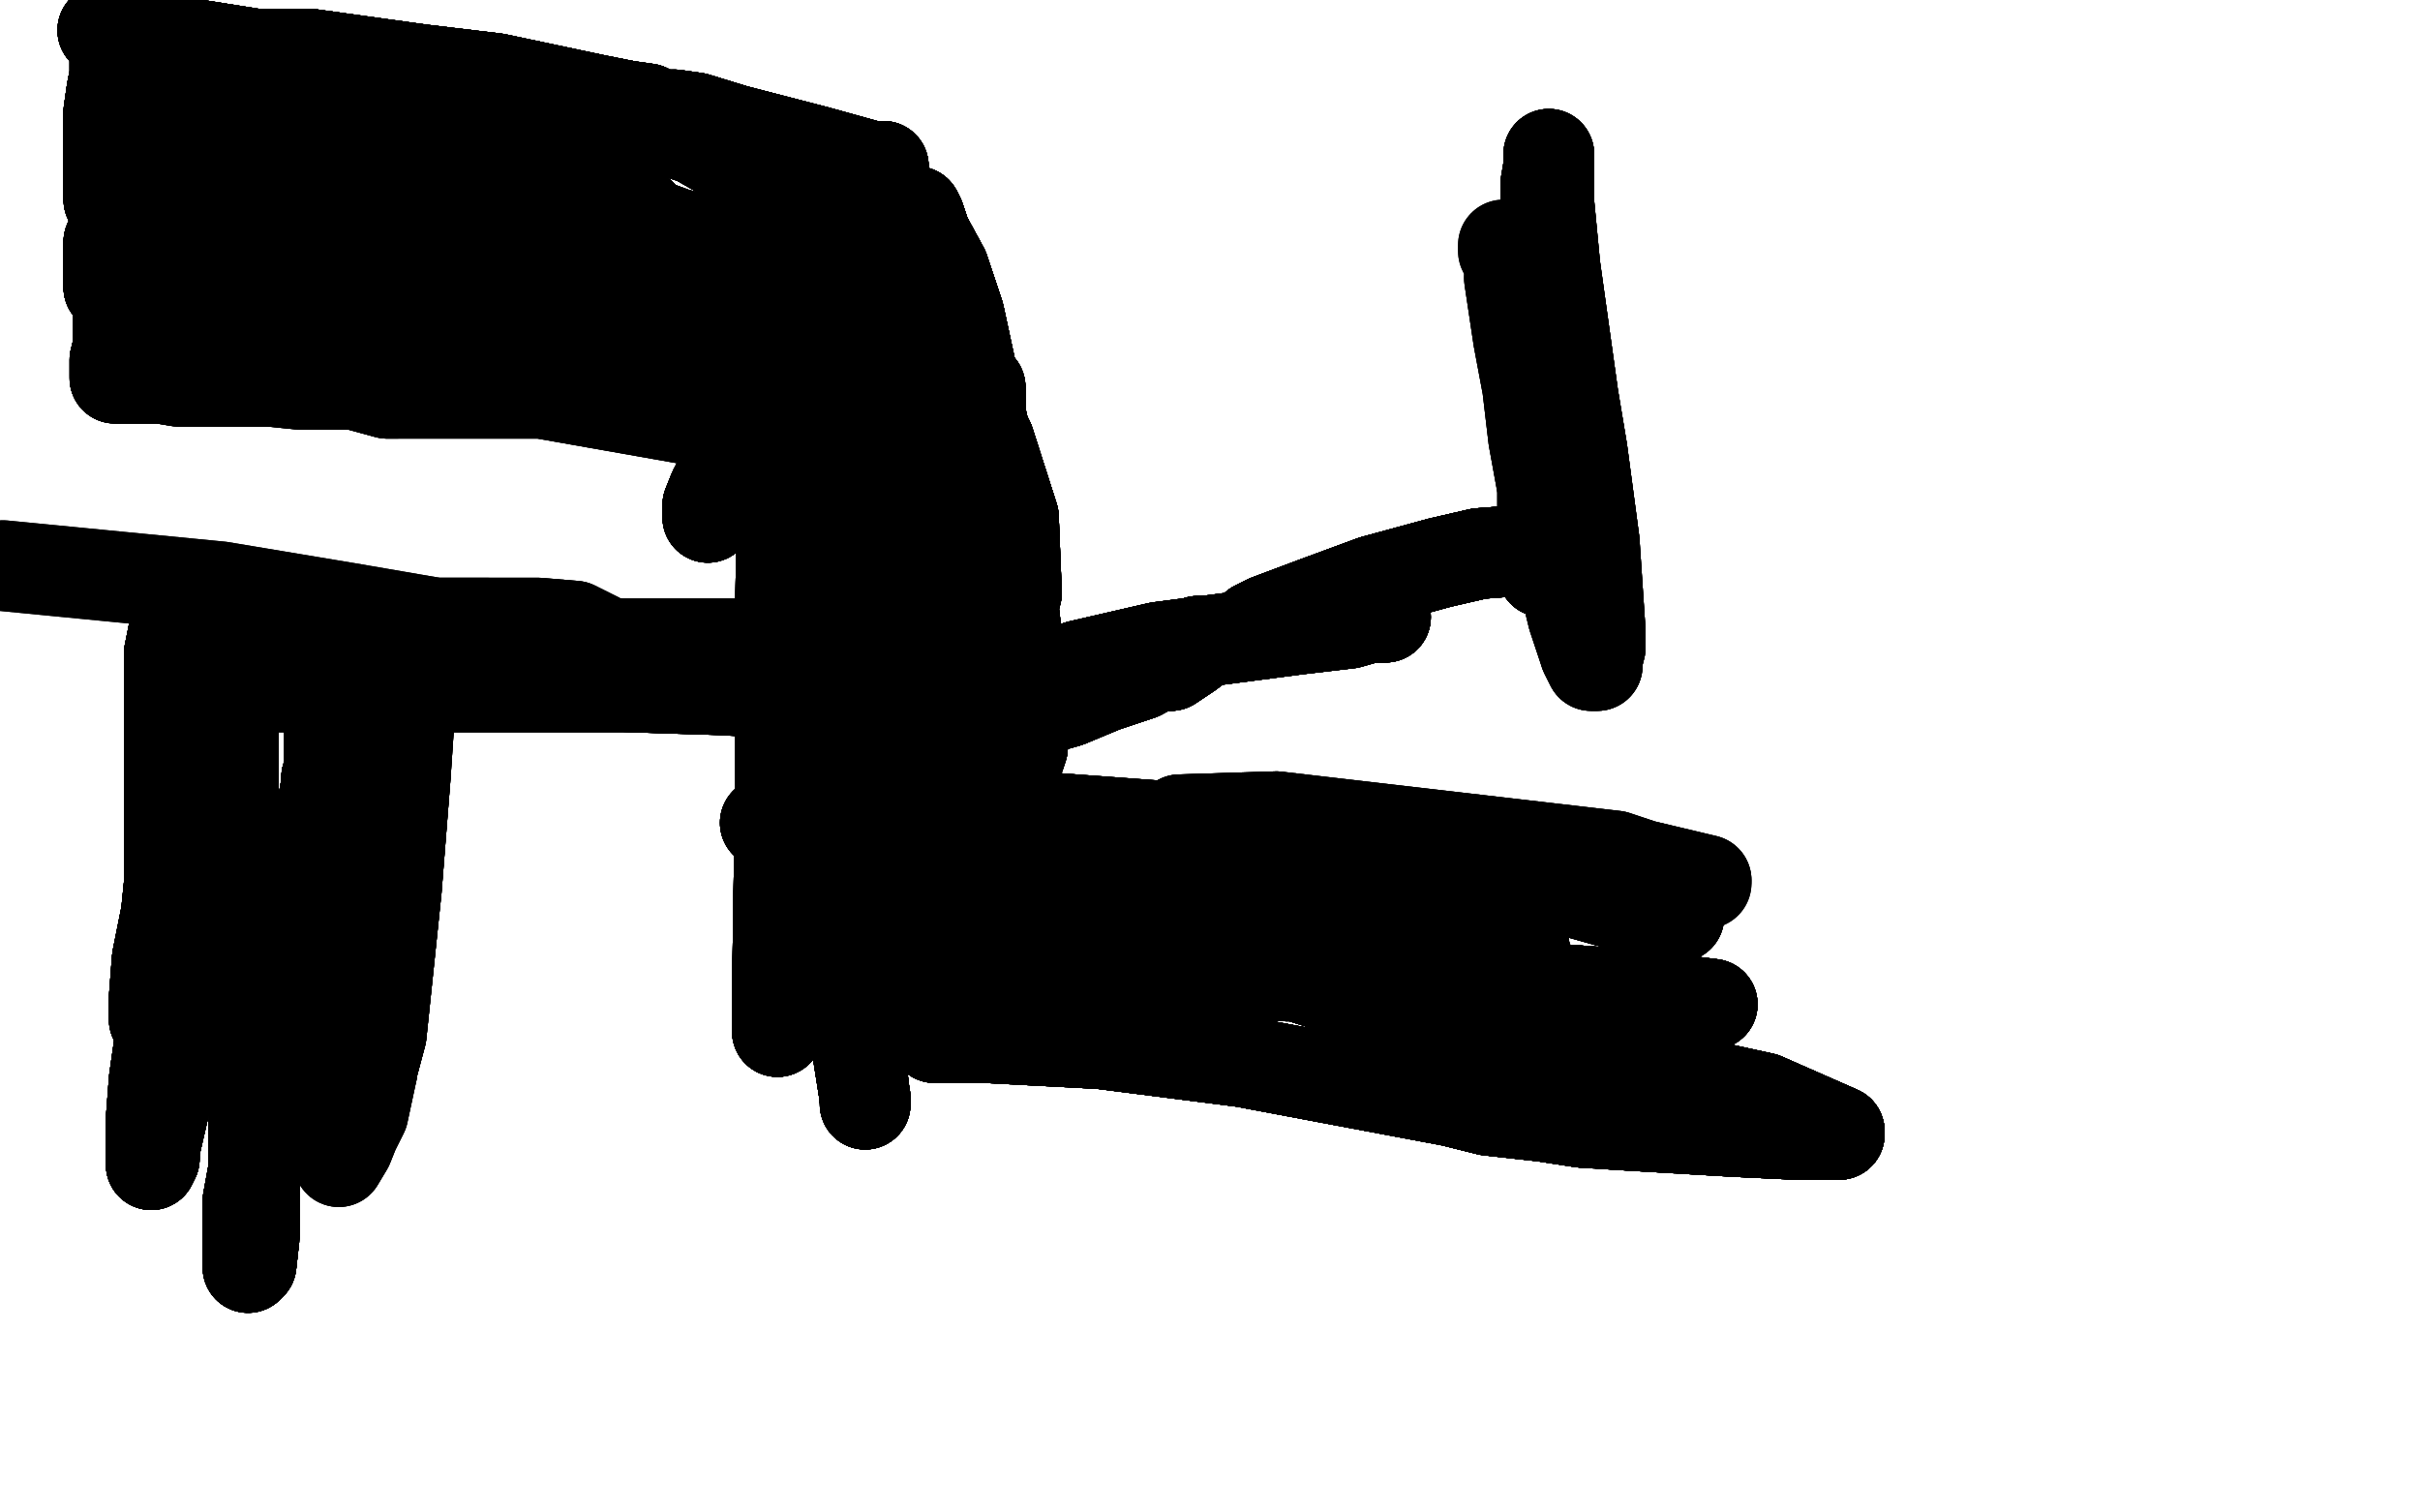 <?xml version="1.0" standalone="no"?>
<!DOCTYPE svg PUBLIC "-//W3C//DTD SVG 1.1//EN"
"http://www.w3.org/Graphics/SVG/1.1/DTD/svg11.dtd">

<svg width="800" height="500" version="1.1" xmlns="http://www.w3.org/2000/svg" xmlns:xlink="http://www.w3.org/1999/xlink" style="stroke-antialiasing: false"><desc>This SVG has been created on https://colorillo.com/</desc><rect x='0' y='0' width='800' height='500' style='fill: rgb(255,255,255); stroke-width:0' /><polyline points="38,18 38,19 38,22 38,25 37,30 36,37 36,44 36,51 36,63" style="fill: none; stroke: #000000; stroke-width: 30; stroke-linejoin: round; stroke-linecap: round; stroke-antialiasing: false; stroke-antialias: 0; opacity: 1.0"/>
<polyline points="38,18 38,19 38,22 38,25 37,30 36,37 36,44 36,51 36,63 36,66 38,70 38,72 39,76 39,78 39,80" style="fill: none; stroke: #000000; stroke-width: 30; stroke-linejoin: round; stroke-linecap: round; stroke-antialiasing: false; stroke-antialias: 0; opacity: 1.0"/>
<polyline points="38,18 38,19 38,22 38,25 37,30 36,37 36,44 36,51 36,63 36,66 38,70 38,72 39,76 39,78 39,80 39,83 39,88 39,92 39,95 39,100 39,107" style="fill: none; stroke: #000000; stroke-width: 30; stroke-linejoin: round; stroke-linecap: round; stroke-antialiasing: false; stroke-antialias: 0; opacity: 1.0"/>
<polyline points="38,18 38,19 38,22 38,25 37,30 36,37 36,44 36,51 36,63 36,66 38,70 38,72 39,76 39,78 39,80 39,83 39,88 39,92 39,95 39,100 39,107 39,112 39,115 38,119 38,123 38,124" style="fill: none; stroke: #000000; stroke-width: 30; stroke-linejoin: round; stroke-linecap: round; stroke-antialiasing: false; stroke-antialias: 0; opacity: 1.0"/>
<polyline points="38,18 38,19 38,22 38,25 37,30 36,37 36,44 36,51 36,63 36,66 38,70 38,72 39,76 39,78 39,80 39,83 39,88 39,92 39,95 39,100 39,107 39,112 39,115 38,119 38,123 38,124 38,125" style="fill: none; stroke: #000000; stroke-width: 30; stroke-linejoin: round; stroke-linecap: round; stroke-antialiasing: false; stroke-antialias: 0; opacity: 1.0"/>
<polyline points="38,18 38,19 38,22 38,25 37,30 36,37 36,44 36,51 36,63 36,66 38,70 38,72 39,76 39,78 39,80 39,83 39,88 39,92 39,95 39,100 39,107 39,112 39,115 38,119 38,123 38,124 38,125 39,125 42,125 47,125 53,125 59,126 66,126 72,126 89,126" style="fill: none; stroke: #000000; stroke-width: 30; stroke-linejoin: round; stroke-linecap: round; stroke-antialiasing: false; stroke-antialias: 0; opacity: 1.0"/>
<polyline points="38,18 38,19 38,22 38,25 37,30 36,37 36,44 36,51 36,63 36,66 38,70 38,72 39,76 39,78 39,80 39,83 39,88 39,92 39,95 39,100 39,107 39,112 39,115 38,119 38,123 38,124 38,125 39,125 42,125 47,125 53,125 59,126 66,126 72,126 89,126 99,127 109,127 117,127 128,130 131,130" style="fill: none; stroke: #000000; stroke-width: 30; stroke-linejoin: round; stroke-linecap: round; stroke-antialiasing: false; stroke-antialias: 0; opacity: 1.0"/>
<polyline points="38,18 38,19 38,22 38,25 37,30 36,37 36,44 36,51 36,63 36,66 38,70 38,72 39,76 39,78 39,80 39,83 39,88 39,92 39,95 39,100 39,107 39,112 39,115 38,119 38,123 38,124 38,125 39,125 42,125 47,125 53,125 59,126 66,126 72,126 89,126 99,127 109,127 117,127 128,130 131,130 135,130 141,130 148,130 160,130 179,130 230,139" style="fill: none; stroke: #000000; stroke-width: 30; stroke-linejoin: round; stroke-linecap: round; stroke-antialiasing: false; stroke-antialias: 0; opacity: 1.0"/>
<polyline points="38,18 38,19 38,22 38,25 37,30 36,37 36,44 36,51 36,63 36,66 38,70 38,72 39,76 39,78 39,80 39,83 39,88 39,92 39,95 39,100 39,107 39,112 39,115 38,119 38,123 38,124 38,125 39,125 42,125 47,125 53,125 59,126 66,126 72,126 89,126 99,127 109,127 117,127 128,130 131,130 135,130 141,130 148,130 160,130 179,130 230,139 243,142 250,145 257,148 259,148" style="fill: none; stroke: #000000; stroke-width: 30; stroke-linejoin: round; stroke-linecap: round; stroke-antialiasing: false; stroke-antialias: 0; opacity: 1.0"/>
<polyline points="38,18 38,19 38,22 38,25 37,30 36,37 36,44 36,51 36,63 36,66 38,70 38,72 39,76 39,78 39,80 39,83 39,88 39,92 39,95 39,100 39,107 39,112 39,115 38,119 38,123 38,124 38,125 39,125 42,125 47,125 53,125 59,126 66,126 72,126 89,126 99,127 109,127 117,127 128,130 131,130 135,130 141,130 148,130 160,130 179,130 230,139 243,142 250,145 257,148 259,148" style="fill: none; stroke: #000000; stroke-width: 30; stroke-linejoin: round; stroke-linecap: round; stroke-antialiasing: false; stroke-antialias: 0; opacity: 1.0"/>
<polyline points="34,10 35,10 39,10 44,12 54,13 66,15 85,18 103,18" style="fill: none; stroke: #000000; stroke-width: 30; stroke-linejoin: round; stroke-linecap: round; stroke-antialiasing: false; stroke-antialias: 0; opacity: 1.0"/>
<polyline points="34,10 35,10 39,10 44,12 54,13 66,15 85,18 103,18 139,23 164,26 197,33 207,35 214,36 216,37 217,38" style="fill: none; stroke: #000000; stroke-width: 30; stroke-linejoin: round; stroke-linecap: round; stroke-antialiasing: false; stroke-antialias: 0; opacity: 1.0"/>
<polyline points="34,10 35,10 39,10 44,12 54,13 66,15 85,18 103,18 139,23 164,26 197,33 207,35 214,36 216,37 217,38 219,38 223,38 230,39 243,43 270,50" style="fill: none; stroke: #000000; stroke-width: 30; stroke-linejoin: round; stroke-linecap: round; stroke-antialiasing: false; stroke-antialias: 0; opacity: 1.0"/>
<polyline points="34,10 35,10 39,10 44,12 54,13 66,15 85,18 103,18 139,23 164,26 197,33 207,35 214,36 216,37 217,38 219,38 223,38 230,39 243,43 270,50 288,55 291,55 292,55" style="fill: none; stroke: #000000; stroke-width: 30; stroke-linejoin: round; stroke-linecap: round; stroke-antialiasing: false; stroke-antialias: 0; opacity: 1.0"/>
<polyline points="34,10 35,10 39,10 44,12 54,13 66,15 85,18 103,18 139,23 164,26 197,33 207,35 214,36 216,37 217,38 219,38 223,38 230,39 243,43 270,50 288,55 291,55 292,55 291,56 289,60 284,66 269,94 249,141" style="fill: none; stroke: #000000; stroke-width: 30; stroke-linejoin: round; stroke-linecap: round; stroke-antialiasing: false; stroke-antialias: 0; opacity: 1.0"/>
<polyline points="34,10 35,10 39,10 44,12 54,13 66,15 85,18 103,18 139,23 164,26 197,33 207,35 214,36 216,37 217,38 219,38 223,38 230,39 243,43 270,50 288,55 291,55 292,55 291,56 289,60 284,66 269,94 249,141 243,153 236,167 234,170 234,171" style="fill: none; stroke: #000000; stroke-width: 30; stroke-linejoin: round; stroke-linecap: round; stroke-antialiasing: false; stroke-antialias: 0; opacity: 1.0"/>
<polyline points="34,10 35,10 39,10 44,12 54,13 66,15 85,18 103,18 139,23 164,26 197,33 207,35 214,36 216,37 217,38 219,38 223,38 230,39 243,43 270,50 288,55 291,55 292,55 291,56 289,60 284,66 269,94 249,141 243,153 236,167 234,170 234,171 234,170 234,167 236,162 246,143 253,128 258,118" style="fill: none; stroke: #000000; stroke-width: 30; stroke-linejoin: round; stroke-linecap: round; stroke-antialiasing: false; stroke-antialias: 0; opacity: 1.0"/>
<polyline points="34,10 35,10 39,10 44,12 54,13 66,15 85,18 103,18 139,23 164,26 197,33 207,35 214,36 216,37 217,38 219,38 223,38 230,39 243,43 270,50 288,55 291,55 292,55 291,56 289,60 284,66 269,94 249,141 243,153 236,167 234,170 234,171 234,170 234,167 236,162 246,143 253,128 258,118 264,104 268,91 272,73 274,64 274,62" style="fill: none; stroke: #000000; stroke-width: 30; stroke-linejoin: round; stroke-linecap: round; stroke-antialiasing: false; stroke-antialias: 0; opacity: 1.0"/>
<polyline points="34,10 35,10 39,10 44,12 54,13 66,15 85,18 103,18 139,23 164,26 197,33 207,35 214,36 216,37 217,38 219,38 223,38 230,39 243,43 270,50 288,55 291,55 292,55 291,56 289,60 284,66 269,94 249,141 243,153 236,167 234,170 234,171 234,170 234,167 236,162 246,143 253,128 258,118 264,104 268,91 272,73 274,64 274,62 272,63 265,69 258,77 249,87 235,103" style="fill: none; stroke: #000000; stroke-width: 30; stroke-linejoin: round; stroke-linecap: round; stroke-antialiasing: false; stroke-antialias: 0; opacity: 1.0"/>
<polyline points="54,13 66,15 85,18 103,18 139,23 164,26 197,33 207,35 214,36 216,37 217,38 219,38 223,38 230,39 243,43 270,50 288,55 291,55 292,55 291,56 289,60 284,66 269,94 249,141 243,153 236,167 234,170 234,171 234,170 234,167 236,162 246,143 253,128 258,118 264,104 268,91 272,73 274,64 274,62 272,63 265,69 258,77 249,87 235,103 229,110 222,117 223,116 228,110" style="fill: none; stroke: #000000; stroke-width: 30; stroke-linejoin: round; stroke-linecap: round; stroke-antialiasing: false; stroke-antialias: 0; opacity: 1.0"/>
<polyline points="214,36 216,37 217,38 219,38 223,38 230,39 243,43 270,50 288,55 291,55 292,55 291,56 289,60 284,66 269,94 249,141 243,153 236,167 234,170 234,171 234,170 234,167 236,162 246,143 253,128 258,118 264,104 268,91 272,73 274,64 274,62 272,63 265,69 258,77 249,87 235,103 229,110 222,117 223,116 228,110 237,100 243,91 249,81 252,76 255,71 256,68" style="fill: none; stroke: #000000; stroke-width: 30; stroke-linejoin: round; stroke-linecap: round; stroke-antialiasing: false; stroke-antialias: 0; opacity: 1.0"/>
<polyline points="223,38 230,39 243,43 270,50 288,55 291,55 292,55 291,56 289,60 284,66 269,94 249,141 243,153 236,167 234,170 234,171 234,170 234,167 236,162 246,143 253,128 258,118 264,104 268,91 272,73 274,64 274,62 272,63 265,69 258,77 249,87 235,103 229,110 222,117 223,116 228,110 237,100 243,91 249,81 252,76 255,71 256,68 255,68 249,73 235,83 220,97 210,106 195,119" style="fill: none; stroke: #000000; stroke-width: 30; stroke-linejoin: round; stroke-linecap: round; stroke-antialiasing: false; stroke-antialias: 0; opacity: 1.0"/>
<polyline points="289,60 284,66 269,94 249,141 243,153 236,167 234,170 234,171 234,170 234,167 236,162 246,143 253,128 258,118 264,104 268,91 272,73 274,64 274,62 272,63 265,69 258,77 249,87 235,103 229,110 222,117 223,116 228,110 237,100 243,91 249,81 252,76 255,71 256,68 255,68 249,73 235,83 220,97 210,106 195,119 183,130 182,130 182,129 186,121 191,115 198,106" style="fill: none; stroke: #000000; stroke-width: 30; stroke-linejoin: round; stroke-linecap: round; stroke-antialiasing: false; stroke-antialias: 0; opacity: 1.0"/>
<polyline points="243,153 236,167 234,170 234,171 234,170 234,167 236,162 246,143 253,128 258,118 264,104 268,91 272,73 274,64 274,62 272,63 265,69 258,77 249,87 235,103 229,110 222,117 223,116 228,110 237,100 243,91 249,81 252,76 255,71 256,68 255,68 249,73 235,83 220,97 210,106 195,119 183,130 182,130 182,129 186,121 191,115 198,106 203,97 208,88 213,78 213,74 213,72 211,70" style="fill: none; stroke: #000000; stroke-width: 30; stroke-linejoin: round; stroke-linecap: round; stroke-antialiasing: false; stroke-antialias: 0; opacity: 1.0"/>
<polyline points="253,128 258,118 264,104 268,91 272,73 274,64 274,62 272,63 265,69 258,77 249,87 235,103 229,110 222,117 223,116 228,110 237,100 243,91 249,81 252,76 255,71 256,68 255,68 249,73 235,83 220,97 210,106 195,119 183,130 182,130 182,129 186,121 191,115 198,106 203,97 208,88 213,78 213,74 213,72 211,70 191,69 173,69 151,74 130,81 103,93 96,98" style="fill: none; stroke: #000000; stroke-width: 30; stroke-linejoin: round; stroke-linecap: round; stroke-antialiasing: false; stroke-antialias: 0; opacity: 1.0"/>
<polyline points="274,62 272,63 265,69 258,77 249,87 235,103 229,110 222,117 223,116 228,110 237,100 243,91 249,81 252,76 255,71 256,68 255,68 249,73 235,83 220,97 210,106 195,119 183,130 182,130 182,129 186,121 191,115 198,106 203,97 208,88 213,78 213,74 213,72 211,70 191,69 173,69 151,74 130,81 103,93 96,98 91,101 89,103 90,101 98,93 108,84 124,71 157,48" style="fill: none; stroke: #000000; stroke-width: 30; stroke-linejoin: round; stroke-linecap: round; stroke-antialiasing: false; stroke-antialias: 0; opacity: 1.0"/>
<polyline points="229,110 222,117 223,116 228,110 237,100 243,91 249,81 252,76 255,71 256,68 255,68 249,73 235,83 220,97 210,106 195,119 183,130 182,130 182,129 186,121 191,115 198,106 203,97 208,88 213,78 213,74 213,72 211,70 191,69 173,69 151,74 130,81 103,93 96,98 91,101 89,103 90,101 98,93 108,84 124,71 157,48 166,42 172,37 175,35 173,34 161,38 142,44" style="fill: none; stroke: #000000; stroke-width: 30; stroke-linejoin: round; stroke-linecap: round; stroke-antialiasing: false; stroke-antialias: 0; opacity: 1.0"/>
<polyline points="249,81 252,76 255,71 256,68 255,68 249,73 235,83 220,97 210,106 195,119 183,130 182,130 182,129 186,121 191,115 198,106 203,97 208,88 213,78 213,74 213,72 211,70 191,69 173,69 151,74 130,81 103,93 96,98 91,101 89,103 90,101 98,93 108,84 124,71 157,48 166,42 172,37 175,35 173,34 161,38 142,44 119,50 106,53 86,55 81,55 79,55 78,55" style="fill: none; stroke: #000000; stroke-width: 30; stroke-linejoin: round; stroke-linecap: round; stroke-antialiasing: false; stroke-antialias: 0; opacity: 1.0"/>
<polyline points="210,106 195,119 183,130 182,130 182,129 186,121 191,115 198,106 203,97 208,88 213,78 213,74 213,72 211,70 191,69 173,69 151,74 130,81 103,93 96,98 91,101 89,103 90,101 98,93 108,84 124,71 157,48 166,42 172,37 175,35 173,34 161,38 142,44 119,50 106,53 86,55 81,55 79,55 78,55 78,54 78,53 91,50 103,50 121,50 143,59 176,73" style="fill: none; stroke: #000000; stroke-width: 30; stroke-linejoin: round; stroke-linecap: round; stroke-antialiasing: false; stroke-antialias: 0; opacity: 1.0"/>
<polyline points="182,129 186,121 191,115 198,106 203,97 208,88 213,78 213,74 213,72 211,70 191,69 173,69 151,74 130,81 103,93 96,98 91,101 89,103 90,101 98,93 108,84 124,71 157,48 166,42 172,37 175,35 173,34 161,38 142,44 119,50 106,53 86,55 81,55 79,55 78,55 78,54 78,53 91,50 103,50 121,50 143,59 176,73 184,77 187,78 185,78 154,64 132,55 119,49" style="fill: none; stroke: #000000; stroke-width: 30; stroke-linejoin: round; stroke-linecap: round; stroke-antialiasing: false; stroke-antialias: 0; opacity: 1.0"/>
<polyline points="213,72 211,70 191,69 173,69 151,74 130,81 103,93 96,98 91,101 89,103 90,101 98,93 108,84 124,71 157,48 166,42 172,37 175,35 173,34 161,38 142,44 119,50 106,53 86,55 81,55 79,55 78,55 78,54 78,53 91,50 103,50 121,50 143,59 176,73 184,77 187,78 185,78 154,64 132,55 119,49 105,44 95,39 92,37 89,35 88,34 87,34" style="fill: none; stroke: #000000; stroke-width: 30; stroke-linejoin: round; stroke-linecap: round; stroke-antialiasing: false; stroke-antialias: 0; opacity: 1.0"/>
<polyline points="191,69 173,69 151,74 130,81 103,93 96,98 91,101 89,103 90,101 98,93 108,84 124,71 157,48 166,42 172,37 175,35 173,34 161,38 142,44 119,50 106,53 86,55 81,55 79,55 78,55 78,54 78,53 91,50 103,50 121,50 143,59 176,73 184,77 187,78 185,78 154,64 132,55 119,49 105,44 95,39 92,37 89,35 88,34 87,34 86,32 85,31 84,30 82,28 75,24" style="fill: none; stroke: #000000; stroke-width: 30; stroke-linejoin: round; stroke-linecap: round; stroke-antialiasing: false; stroke-antialias: 0; opacity: 1.0"/>
<polyline points="91,101 89,103 90,101 98,93 108,84 124,71 157,48 166,42 172,37 175,35 173,34 161,38 142,44 119,50 106,53 86,55 81,55 79,55 78,55 78,54 78,53 91,50 103,50 121,50 143,59 176,73 184,77 187,78 185,78 154,64 132,55 119,49 105,44 95,39 92,37 89,35 88,34 87,34 86,32 85,31 84,30 82,28 75,24 71,23 68,22 67,22 65,21" style="fill: none; stroke: #000000; stroke-width: 30; stroke-linejoin: round; stroke-linecap: round; stroke-antialiasing: false; stroke-antialias: 0; opacity: 1.0"/>
<polyline points="172,37 175,35 173,34 161,38 142,44 119,50 106,53 86,55 81,55 79,55 78,55 78,54 78,53 91,50 103,50 121,50 143,59 176,73 184,77 187,78 185,78 154,64 132,55 119,49 105,44 95,39 92,37 89,35 88,34 87,34 86,32 85,31 84,30 82,28 75,24 71,23 68,22 67,22 65,21 62,21 58,21 54,20 49,20 47,20 47,22 47,25" style="fill: none; stroke: #000000; stroke-width: 30; stroke-linejoin: round; stroke-linecap: round; stroke-antialiasing: false; stroke-antialias: 0; opacity: 1.0"/>
<polyline points="106,53 86,55 81,55 79,55 78,55 78,54 78,53 91,50 103,50 121,50 143,59 176,73 184,77 187,78 185,78 154,64 132,55 119,49 105,44 95,39 92,37 89,35 88,34 87,34 86,32 85,31 84,30 82,28 75,24 71,23 68,22 67,22 65,21 62,21 58,21 54,20 49,20 47,20 47,22 47,25 59,38 75,47 95,56 117,62 169,73 196,77 223,85" style="fill: none; stroke: #000000; stroke-width: 30; stroke-linejoin: round; stroke-linecap: round; stroke-antialiasing: false; stroke-antialias: 0; opacity: 1.0"/>
<polyline points="78,53 91,50 103,50 121,50 143,59 176,73 184,77 187,78 185,78 154,64 132,55 119,49 105,44 95,39 92,37 89,35 88,34 87,34 86,32 85,31 84,30 82,28 75,24 71,23 68,22 67,22 65,21 62,21 58,21 54,20 49,20 47,20 47,22 47,25 59,38 75,47 95,56 117,62 169,73 196,77 223,85 248,92 272,106 279,110 281,112 281,114 268,114" style="fill: none; stroke: #000000; stroke-width: 30; stroke-linejoin: round; stroke-linecap: round; stroke-antialiasing: false; stroke-antialias: 0; opacity: 1.0"/>
<polyline points="184,77 187,78 185,78 154,64 132,55 119,49 105,44 95,39 92,37 89,35 88,34 87,34 86,32 85,31 84,30 82,28 75,24 71,23 68,22 67,22 65,21 62,21 58,21 54,20 49,20 47,20 47,22 47,25 59,38 75,47 95,56 117,62 169,73 196,77 223,85 248,92 272,106 279,110 281,112 281,114 268,114 252,112 216,103 173,94 108,86 82,83 72,82" style="fill: none; stroke: #000000; stroke-width: 30; stroke-linejoin: round; stroke-linecap: round; stroke-antialiasing: false; stroke-antialias: 0; opacity: 1.0"/>
<polyline points="105,44 95,39 92,37 89,35 88,34 87,34 86,32 85,31 84,30 82,28 75,24 71,23 68,22 67,22 65,21 62,21 58,21 54,20 49,20 47,20 47,22 47,25 59,38 75,47 95,56 117,62 169,73 196,77 223,85 248,92 272,106 279,110 281,112 281,114 268,114 252,112 216,103 173,94 108,86 82,83 72,82 64,81 59,79 59,78 61,74 73,68 117,57" style="fill: none; stroke: #000000; stroke-width: 30; stroke-linejoin: round; stroke-linecap: round; stroke-antialiasing: false; stroke-antialias: 0; opacity: 1.0"/>
<polyline points="75,24 71,23 68,22 67,22 65,21 62,21 58,21 54,20 49,20 47,20 47,22 47,25 59,38 75,47 95,56 117,62 169,73 196,77 223,85 248,92 272,106 279,110 281,112 281,114 268,114 252,112 216,103 173,94 108,86 82,83 72,82 64,81 59,79 59,78 61,74 73,68 117,57 138,57 160,57 180,62 212,73 223,77 230,79 233,80 236,81 237,81 237,80 238,76" style="fill: none; stroke: #000000; stroke-width: 30; stroke-linejoin: round; stroke-linecap: round; stroke-antialiasing: false; stroke-antialias: 0; opacity: 1.0"/>
<polyline points="86,32 85,31 84,30 82,28 75,24 71,23 68,22 67,22 65,21 62,21 58,21 54,20 49,20 47,20 47,22 47,25 59,38 75,47 95,56 117,62 169,73 196,77 223,85 248,92 272,106 279,110 281,112 281,114 268,114 252,112 216,103 173,94 108,86 82,83 72,82 64,81 59,79 59,78 61,74 73,68 117,57 138,57 160,57 180,62 212,73 223,77 230,79" style="fill: none; stroke: #000000; stroke-width: 30; stroke-linejoin: round; stroke-linecap: round; stroke-antialiasing: false; stroke-antialias: 0; opacity: 1.0"/>
<polyline points="49,20 47,20 47,22 47,25 59,38 75,47 95,56 117,62 169,73 196,77 223,85 248,92 272,106 279,110 281,112 281,114 268,114 252,112 216,103 173,94 108,86 82,83 72,82 64,81 59,79 59,78 61,74 73,68 117,57 138,57 160,57 180,62 212,73 223,77 230,79 233,80 236,81 237,81 237,80 238,76 240,75 243,73 247,72 256,72 259,75 263,81" style="fill: none; stroke: #000000; stroke-width: 30; stroke-linejoin: round; stroke-linecap: round; stroke-antialiasing: false; stroke-antialias: 0; opacity: 1.0"/>
<polyline points="95,56 117,62 169,73 196,77 223,85 248,92 272,106 279,110 281,112 281,114 268,114 252,112 216,103 173,94 108,86 82,83 72,82 64,81 59,79 59,78 61,74 73,68 117,57 138,57 160,57 180,62 212,73 223,77 230,79 233,80 236,81 237,81 237,80 238,76 240,75 243,73 247,72 256,72 259,75 263,81 267,89 270,100 270,103 270,105 270,106 270,108 270,109" style="fill: none; stroke: #000000; stroke-width: 30; stroke-linejoin: round; stroke-linecap: round; stroke-antialiasing: false; stroke-antialias: 0; opacity: 1.0"/>
<polyline points="272,106 279,110 281,112 281,114 268,114 252,112 216,103 173,94 108,86 82,83 72,82 64,81 59,79 59,78 61,74 73,68 117,57 138,57 160,57 180,62 212,73 223,77 230,79 233,80 236,81 237,81 237,80 238,76 240,75 243,73 247,72 256,72 259,75 263,81 267,89 270,100 270,103 270,105 270,106 270,108 270,109 274,113 292,124 298,126 302,128 304,128 304,126" style="fill: none; stroke: #000000; stroke-width: 30; stroke-linejoin: round; stroke-linecap: round; stroke-antialiasing: false; stroke-antialias: 0; opacity: 1.0"/>
<polyline points="216,103 173,94 108,86 82,83 72,82 64,81 59,79 59,78 61,74 73,68 117,57 138,57 160,57 180,62 212,73 223,77 230,79 233,80 236,81 237,81 237,80 238,76 240,75 243,73 247,72 256,72 259,75 263,81 267,89 270,100 270,103 270,105 270,106 270,108 270,109 274,113 292,124 298,126 302,128 304,128 304,126 304,119 304,116 304,113 304,107 304,95 304,87" style="fill: none; stroke: #000000; stroke-width: 30; stroke-linejoin: round; stroke-linecap: round; stroke-antialiasing: false; stroke-antialias: 0; opacity: 1.0"/>
<polyline points="108,86 82,83 72,82 64,81 59,79 59,78 61,74 73,68 117,57 138,57 160,57 180,62 212,73 223,77 230,79 233,80 236,81 237,81 237,80 238,76 240,75 243,73 247,72 256,72 259,75 263,81 267,89 270,100 270,103 270,105 270,106 270,108 270,109 274,113 292,124 298,126 302,128 304,128 304,126 304,119 304,116 304,113 304,107 304,95 304,87 303,82 303,78 303,71 303,70" style="fill: none; stroke: #000000; stroke-width: 30; stroke-linejoin: round; stroke-linecap: round; stroke-antialiasing: false; stroke-antialias: 0; opacity: 1.0"/>
<polyline points="160,57 180,62 212,73 223,77 230,79 233,80 236,81 237,81 237,80 238,76 240,75 243,73 247,72 256,72 259,75 263,81 267,89 270,100 270,103 270,105 270,106 270,108 270,109 274,113 292,124 298,126 302,128 304,128 304,126 304,119 304,116 304,113 304,107 304,95 304,87 303,82 303,78 303,71 303,70 304,72 306,78 312,89 317,104 328,155 334,193" style="fill: none; stroke: #000000; stroke-width: 30; stroke-linejoin: round; stroke-linecap: round; stroke-antialiasing: false; stroke-antialias: 0; opacity: 1.0"/>
<polyline points="160,57 180,62 212,73 223,77 230,79 233,80 236,81 237,81 237,80 238,76 240,75 243,73 247,72 256,72 259,75 263,81 267,89 270,100 270,103 270,105 270,106 270,108 270,109 274,113 292,124 298,126 302,128 304,128 304,126 304,119 304,116 304,113 304,107 304,95 304,87 303,82 303,78 303,71 303,70 304,72 306,78 312,89 317,104 328,155 334,193 337,218 338,247 337,250 336,252" style="fill: none; stroke: #000000; stroke-width: 30; stroke-linejoin: round; stroke-linecap: round; stroke-antialiasing: false; stroke-antialias: 0; opacity: 1.0"/>
<polyline points="240,75 243,73 247,72 256,72 259,75 263,81 267,89 270,100 270,103 270,105 270,106 270,108 270,109 274,113 292,124 298,126 302,128 304,128 304,126 304,119 304,116 304,113 304,107 304,95 304,87 303,82 303,78 303,71 303,70 304,72 306,78 312,89 317,104 328,155 334,193 337,218 338,247 337,250 336,252 335,249 335,245 335,239 335,219 334,200 332,187" style="fill: none; stroke: #000000; stroke-width: 30; stroke-linejoin: round; stroke-linecap: round; stroke-antialiasing: false; stroke-antialias: 0; opacity: 1.0"/>
<polyline points="240,75 243,73 247,72 256,72 259,75 263,81 267,89 270,100 270,103 270,105 270,106 270,108 270,109 274,113 292,124 298,126 302,128 304,128 304,126 304,119 304,116 304,113 304,107 304,95 304,87 303,82 303,78 303,71 303,70 304,72 306,78 312,89 317,104 328,155 334,193 337,218 338,247 337,250 336,252 335,249 335,245 335,239 335,219 334,200 332,187 327,157 325,142 324,136 324,133 324,131" style="fill: none; stroke: #000000; stroke-width: 30; stroke-linejoin: round; stroke-linecap: round; stroke-antialiasing: false; stroke-antialias: 0; opacity: 1.0"/>
<polyline points="259,75 263,81 267,89 270,100 270,103 270,105 270,106 270,108 270,109 274,113 292,124 298,126 302,128 304,128 304,126 304,119 304,116 304,113 304,107 304,95 304,87 303,82 303,78 303,71 303,70 304,72 306,78 312,89 317,104 328,155 334,193 337,218 338,247 337,250 336,252 335,249 335,245 335,239 335,219 334,200 332,187 327,157 325,142 324,136 324,133 324,131 324,129 324,128" style="fill: none; stroke: #000000; stroke-width: 30; stroke-linejoin: round; stroke-linecap: round; stroke-antialiasing: false; stroke-antialias: 0; opacity: 1.0"/>
<polyline points="270,106 270,108 270,109 274,113 292,124 298,126 302,128 304,128 304,126 304,119 304,116 304,113 304,107 304,95 304,87 303,82 303,78 303,71 303,70 304,72 306,78 312,89 317,104 328,155 334,193 337,218 338,247 337,250 336,252 335,249 335,245 335,239 335,219 334,200 332,187 327,157 325,142 324,136 324,133 324,131 324,129 324,128 323,129 321,133 318,150 318,162 316,184" style="fill: none; stroke: #000000; stroke-width: 30; stroke-linejoin: round; stroke-linecap: round; stroke-antialiasing: false; stroke-antialias: 0; opacity: 1.0"/>
<polyline points="292,124 298,126 302,128 304,128 304,126 304,119 304,116 304,113 304,107 304,95 304,87 303,82 303,78 303,71 303,70 304,72 306,78 312,89 317,104 328,155 334,193 337,218 338,247 337,250 336,252 335,249 335,245 335,239 335,219 334,200 332,187 327,157 325,142 324,136 324,133 324,131 324,129 324,128 323,129 321,133 318,150 318,162 316,184 316,190 316,196 315,205 315,217 315,225" style="fill: none; stroke: #000000; stroke-width: 30; stroke-linejoin: round; stroke-linecap: round; stroke-antialiasing: false; stroke-antialias: 0; opacity: 1.0"/>
<polyline points="304,107 304,95 304,87 303,82 303,78 303,71 303,70 304,72 306,78 312,89 317,104 328,155 334,193 337,218 338,247 337,250 336,252 335,249 335,245 335,239 335,219 334,200 332,187 327,157 325,142 324,136 324,133 324,131 324,129 324,128 323,129 321,133 318,150 318,162 316,184 316,190 316,196 315,205 315,217 315,225 315,234 316,260 318,272 320,280 321,294 321,298" style="fill: none; stroke: #000000; stroke-width: 30; stroke-linejoin: round; stroke-linecap: round; stroke-antialiasing: false; stroke-antialias: 0; opacity: 1.0"/>
<polyline points="304,87 303,82 303,78 303,71 303,70 304,72 306,78 312,89 317,104 328,155 334,193 337,218 338,247 337,250 336,252 335,249 335,245 335,239 335,219 334,200 332,187 327,157 325,142 324,136 324,133 324,131 324,129 324,128 323,129 321,133 318,150 318,162 316,184 316,190 316,196 315,205 315,217 315,225 315,234 316,260 318,272 320,280 321,294 321,298 321,304 318,312 317,315 317,312 317,304" style="fill: none; stroke: #000000; stroke-width: 30; stroke-linejoin: round; stroke-linecap: round; stroke-antialiasing: false; stroke-antialias: 0; opacity: 1.0"/>
<polyline points="317,104 328,155 334,193 337,218 338,247 337,250 336,252 335,249 335,245 335,239 335,219 334,200 332,187 327,157 325,142 324,136 324,133 324,131 324,129 324,128 323,129 321,133 318,150 318,162 316,184 316,190 316,196 315,205 315,217 315,225 315,234 316,260 318,272 320,280 321,294 321,298 321,304 318,312 317,315 317,312 317,304 316,271 311,225 308,199 303,166 299,122" style="fill: none; stroke: #000000; stroke-width: 30; stroke-linejoin: round; stroke-linecap: round; stroke-antialiasing: false; stroke-antialias: 0; opacity: 1.0"/>
<polyline points="334,193 337,218 338,247 337,250 336,252 335,249 335,245 335,239 335,219 334,200 332,187 327,157 325,142 324,136 324,133 324,131 324,129 324,128 323,129 321,133 318,150 318,162 316,184 316,190 316,196 315,205 315,217 315,225 315,234 316,260 318,272 320,280 321,294 321,298 321,304 318,312 317,315 317,312 317,304 316,271 311,225 308,199 303,166 299,122 299,113 299,105 298,111 296,129 296,172" style="fill: none; stroke: #000000; stroke-width: 30; stroke-linejoin: round; stroke-linecap: round; stroke-antialiasing: false; stroke-antialias: 0; opacity: 1.0"/>
<polyline points="335,219 334,200 332,187 327,157 325,142 324,136 324,133 324,131 324,129 324,128 323,129 321,133 318,150 318,162 316,184 316,190 316,196 315,205 315,217 315,225 315,234 316,260 318,272 320,280 321,294 321,298 321,304 318,312 317,315 317,312 317,304 316,271 311,225 308,199 303,166 299,122 299,113 299,105 298,111 296,129 296,172 303,262 307,290 311,327 313,339 313,340" style="fill: none; stroke: #000000; stroke-width: 30; stroke-linejoin: round; stroke-linecap: round; stroke-antialiasing: false; stroke-antialias: 0; opacity: 1.0"/>
<polyline points="332,187 327,157 325,142 324,136 324,133 324,131 324,129 324,128 323,129 321,133 318,150 318,162 316,184 316,190 316,196 315,205 315,217 315,225 315,234 316,260 318,272 320,280 321,294 321,298 321,304 318,312 317,315 317,312 317,304 316,271 311,225 308,199 303,166 299,122 299,113 299,105 298,111 296,129 296,172 303,262 307,290 311,327 313,339 313,340 312,338 304,322 289,286 271,184 271,129" style="fill: none; stroke: #000000; stroke-width: 30; stroke-linejoin: round; stroke-linecap: round; stroke-antialiasing: false; stroke-antialias: 0; opacity: 1.0"/>
<polyline points="323,129 321,133 318,150 318,162 316,184 316,190 316,196 315,205 315,217 315,225 315,234 316,260 318,272 320,280 321,294 321,298 321,304 318,312 317,315 317,312 317,304 316,271 311,225 308,199 303,166 299,122 299,113 299,105 298,111 296,129 296,172 303,262 307,290 311,327 313,339 313,340 312,338 304,322 289,286 271,184 271,129 271,114 271,97 271,96 271,99 266,142" style="fill: none; stroke: #000000; stroke-width: 30; stroke-linejoin: round; stroke-linecap: round; stroke-antialiasing: false; stroke-antialias: 0; opacity: 1.0"/>
<polyline points="318,150 318,162 316,184 316,190 316,196 315,205 315,217 315,225 315,234 316,260 318,272 320,280 321,294 321,298 321,304 318,312 317,315 317,312 317,304 316,271 311,225 308,199 303,166 299,122 299,113 299,105 298,111 296,129 296,172 303,262 307,290 311,327 313,339 313,340 312,338 304,322 289,286 271,184 271,129 271,114 271,97 271,96 271,99 266,142 265,176 266,257 275,302 283,344 286,363" style="fill: none; stroke: #000000; stroke-width: 30; stroke-linejoin: round; stroke-linecap: round; stroke-antialiasing: false; stroke-antialias: 0; opacity: 1.0"/>
<polyline points="315,217 315,225 315,234 316,260 318,272 320,280 321,294 321,298 321,304 318,312 317,315 317,312 317,304 316,271 311,225 308,199 303,166 299,122 299,113 299,105 298,111 296,129 296,172 303,262 307,290 311,327 313,339 313,340 312,338 304,322 289,286 271,184 271,129 271,114 271,97 271,96 271,99 266,142 265,176 266,257 275,302 283,344 286,363 286,365 286,364 282,329 274,295" style="fill: none; stroke: #000000; stroke-width: 30; stroke-linejoin: round; stroke-linecap: round; stroke-antialiasing: false; stroke-antialias: 0; opacity: 1.0"/>
<polyline points="318,272 320,280 321,294 321,298 321,304 318,312 317,315 317,312 317,304 316,271 311,225 308,199 303,166 299,122 299,113 299,105 298,111 296,129 296,172 303,262 307,290 311,327 313,339 313,340 312,338 304,322 289,286 271,184 271,129 271,114 271,97 271,96 271,99 266,142 265,176 266,257 275,302 283,344 286,363 286,365 286,364 282,329 274,295 261,211 259,146 259,118 259,89 259,83" style="fill: none; stroke: #000000; stroke-width: 30; stroke-linejoin: round; stroke-linecap: round; stroke-antialiasing: false; stroke-antialias: 0; opacity: 1.0"/>
<polyline points="317,315 317,312 317,304 316,271 311,225 308,199 303,166 299,122 299,113 299,105 298,111 296,129 296,172 303,262 307,290 311,327 313,339 313,340 312,338 304,322 289,286 271,184 271,129 271,114 271,97 271,96 271,99 266,142 265,176 266,257 275,302 283,344 286,363 286,365 286,364 282,329 274,295 261,211 259,146 259,118 259,89 259,83 259,81 259,83 259,103 259,135 258,205" style="fill: none; stroke: #000000; stroke-width: 30; stroke-linejoin: round; stroke-linecap: round; stroke-antialiasing: false; stroke-antialias: 0; opacity: 1.0"/>
<polyline points="311,225 308,199 303,166 299,122 299,113 299,105 298,111 296,129 296,172 303,262 307,290 311,327 313,339 313,340 312,338 304,322 289,286 271,184 271,129 271,114 271,97 271,96 271,99 266,142 265,176 266,257 275,302 283,344 286,363 286,365 286,364 282,329 274,295 261,211 259,146 259,118 259,89 259,83 259,81 259,83 259,103 259,135 258,205 258,284 258,304 258,330 258,339 257,340" style="fill: none; stroke: #000000; stroke-width: 30; stroke-linejoin: round; stroke-linecap: round; stroke-antialiasing: false; stroke-antialias: 0; opacity: 1.0"/>
<polyline points="303,166 299,122 299,113 299,105 298,111 296,129 296,172 303,262 307,290 311,327 313,339 313,340 312,338 304,322 289,286 271,184 271,129 271,114 271,97 271,96 271,99 266,142 265,176 266,257 275,302 283,344 286,363 286,365 286,364 282,329 274,295 261,211 259,146 259,118 259,89 259,83 259,81 259,83 259,103 259,135 258,205 258,284 258,304 258,330 258,339 257,340 257,341 257,339 257,328" style="fill: none; stroke: #000000; stroke-width: 30; stroke-linejoin: round; stroke-linecap: round; stroke-antialiasing: false; stroke-antialias: 0; opacity: 1.0"/>
<polyline points="307,290 311,327 313,339 313,340 312,338 304,322 289,286 271,184 271,129 271,114 271,97 271,96 271,99 266,142 265,176 266,257 275,302 283,344 286,363 286,365 286,364 282,329 274,295 261,211 259,146 259,118 259,89 259,83 259,81 259,83 259,103 259,135 258,205 258,284 258,304 258,330 258,339 257,340 257,341 257,339 257,328 258,260 264,215 267,174 267,158 261,125" style="fill: none; stroke: #000000; stroke-width: 30; stroke-linejoin: round; stroke-linecap: round; stroke-antialiasing: false; stroke-antialias: 0; opacity: 1.0"/>
<polyline points="307,290 311,327 313,339 313,340 312,338 304,322 289,286 271,184 271,129 271,114 271,97 271,96 271,99 266,142 265,176 266,257 275,302 283,344 286,363 286,365 286,364 282,329 274,295 261,211 259,146 259,118 259,89 259,83 259,81 259,83 259,103 259,135 258,205 258,284 258,304 258,330 258,339 257,340 257,341 257,339 257,328 258,260 264,215 267,174 267,158 261,125 256,106 254,99 253,94" style="fill: none; stroke: #000000; stroke-width: 30; stroke-linejoin: round; stroke-linecap: round; stroke-antialiasing: false; stroke-antialias: 0; opacity: 1.0"/>
<polyline points="271,129 271,114 271,97 271,96 271,99 266,142 265,176 266,257 275,302 283,344 286,363 286,365 286,364 282,329 274,295 261,211 259,146 259,118 259,89 259,83 259,81 259,83 259,103 259,135 258,205 258,284 258,304 258,330 258,339 257,340 257,341 257,339 257,328 258,260 264,215 267,174 267,158 261,125 256,106 254,99 253,94 253,96 253,99 251,111 222,116 200,116" style="fill: none; stroke: #000000; stroke-width: 30; stroke-linejoin: round; stroke-linecap: round; stroke-antialiasing: false; stroke-antialias: 0; opacity: 1.0"/>
<polyline points="271,97 271,96 271,99 266,142 265,176 266,257 275,302 283,344 286,363 286,365 286,364 282,329 274,295 261,211 259,146 259,118 259,89 259,83 259,81 259,83 259,103 259,135 258,205 258,284 258,304 258,330 258,339 257,340 257,341 257,339 257,328 258,260 264,215 267,174 267,158 261,125 256,106 254,99 253,94 253,96 253,99 251,111 222,116 200,116 167,114 148,110 143,108 137,106 134,105" style="fill: none; stroke: #000000; stroke-width: 30; stroke-linejoin: round; stroke-linecap: round; stroke-antialiasing: false; stroke-antialias: 0; opacity: 1.0"/>
<polyline points="286,363 286,365 286,364 282,329 274,295 261,211 259,146 259,118 259,89 259,83 259,81 259,83 259,103 259,135 258,205 258,284 258,304 258,330 258,339 257,340 257,341 257,339 257,328 258,260 264,215 267,174 267,158 261,125 256,106 254,99 253,94 253,96 253,99 251,111 222,116 200,116 167,114 148,110 143,108 137,106 134,105 128,103 124,103 113,103 105,103 103,103" style="fill: none; stroke: #000000; stroke-width: 30; stroke-linejoin: round; stroke-linecap: round; stroke-antialiasing: false; stroke-antialias: 0; opacity: 1.0"/>
<polyline points="286,364 282,329 274,295 261,211 259,146 259,118 259,89 259,83 259,81 259,83 259,103 259,135 258,205 258,284 258,304 258,330 258,339 257,340 257,341 257,339 257,328 258,260 264,215 267,174 267,158 261,125 256,106 254,99 253,94 253,96 253,99 251,111 222,116 200,116 167,114 148,110 143,108 137,106 134,105 128,103 124,103 113,103 105,103 103,103 100,103 93,104 90,104 84,104 82,104" style="fill: none; stroke: #000000; stroke-width: 30; stroke-linejoin: round; stroke-linecap: round; stroke-antialiasing: false; stroke-antialias: 0; opacity: 1.0"/>
<polyline points="259,81 259,83 259,103 259,135 258,205 258,284 258,304 258,330 258,339 257,340 257,341 257,339 257,328 258,260 264,215 267,174 267,158 261,125 256,106 254,99 253,94 253,96 253,99 251,111 222,116 200,116 167,114 148,110 143,108 137,106 134,105 128,103 124,103 113,103 105,103 103,103 100,103 93,104 90,104 84,104 82,104 77,102 73,102 68,101 64,100 57,99" style="fill: none; stroke: #000000; stroke-width: 30; stroke-linejoin: round; stroke-linecap: round; stroke-antialiasing: false; stroke-antialias: 0; opacity: 1.0"/>
<polyline points="258,205 258,284 258,304 258,330 258,339 257,340 257,341 257,339 257,328 258,260 264,215 267,174 267,158 261,125 256,106 254,99 253,94 253,96 253,99 251,111 222,116 200,116 167,114 148,110 143,108 137,106 134,105 128,103 124,103 113,103 105,103 103,103 100,103 93,104 90,104 84,104 82,104 77,102 73,102 68,101 64,100 57,99 50,99 47,98 42,98 38,97 36,95 36,92" style="fill: none; stroke: #000000; stroke-width: 30; stroke-linejoin: round; stroke-linecap: round; stroke-antialiasing: false; stroke-antialias: 0; opacity: 1.0"/>
<polyline points="257,341 257,339 257,328 258,260 264,215 267,174 267,158 261,125 256,106 254,99 253,94 253,96 253,99 251,111 222,116 200,116 167,114 148,110 143,108 137,106 134,105 128,103 124,103 113,103 105,103 103,103 100,103 93,104 90,104 84,104 82,104 77,102 73,102 68,101 64,100 57,99 50,99 47,98 42,98 38,97 36,95 36,92 36,86 36,82 36,80 40,74 41,72" style="fill: none; stroke: #000000; stroke-width: 30; stroke-linejoin: round; stroke-linecap: round; stroke-antialiasing: false; stroke-antialias: 0; opacity: 1.0"/>
<polyline points="257,328 258,260 264,215 267,174 267,158 261,125 256,106 254,99 253,94 253,96 253,99 251,111 222,116 200,116 167,114 148,110 143,108 137,106 134,105 128,103 124,103 113,103 105,103 103,103 100,103 93,104 90,104 84,104 82,104 77,102 73,102 68,101 64,100 57,99 50,99 47,98 42,98 38,97 36,95 36,92 36,86 36,82 36,80 40,74 41,72 42,69 42,67 42,65 44,64" style="fill: none; stroke: #000000; stroke-width: 30; stroke-linejoin: round; stroke-linecap: round; stroke-antialiasing: false; stroke-antialias: 0; opacity: 1.0"/>
<polyline points="253,94 253,96 253,99 251,111 222,116 200,116 167,114 148,110 143,108 137,106 134,105 128,103 124,103 113,103 105,103 103,103 100,103 93,104 90,104 84,104 82,104 77,102 73,102 68,101 64,100 57,99 50,99 47,98 42,98 38,97 36,95 36,92 36,86 36,82 36,80 40,74 41,72 42,69 42,67 42,65 44,64 48,63 60,59 66,57 79,51 93,45" style="fill: none; stroke: #000000; stroke-width: 30; stroke-linejoin: round; stroke-linecap: round; stroke-antialiasing: false; stroke-antialias: 0; opacity: 1.0"/>
<polyline points="253,99 251,111 222,116 200,116 167,114 148,110 143,108 137,106 134,105 128,103 124,103 113,103 105,103 103,103 100,103 93,104 90,104 84,104 82,104 77,102 73,102 68,101 64,100 57,99 50,99 47,98 42,98 38,97 36,95 36,92 36,86 36,82 36,80 40,74 41,72 42,69 42,67 42,65 44,64 48,63 60,59 66,57 79,51 93,45 108,43 115,43 140,41 164,41 188,41" style="fill: none; stroke: #000000; stroke-width: 30; stroke-linejoin: round; stroke-linecap: round; stroke-antialiasing: false; stroke-antialias: 0; opacity: 1.0"/>
<polyline points="134,105 128,103 124,103 113,103 105,103 103,103 100,103 93,104 90,104 84,104 82,104 77,102 73,102 68,101 64,100 57,99 50,99 47,98 42,98 38,97 36,95 36,92 36,86 36,82 36,80 40,74 41,72 42,69 42,67 42,65 44,64 48,63 60,59 66,57 79,51 93,45 108,43 115,43 140,41 164,41 188,41 194,40 208,40 220,42 227,45 230,46" style="fill: none; stroke: #000000; stroke-width: 30; stroke-linejoin: round; stroke-linecap: round; stroke-antialiasing: false; stroke-antialias: 0; opacity: 1.0"/>
<polyline points="134,105 128,103 124,103 113,103 105,103 103,103 100,103 93,104 90,104 84,104 82,104 77,102 73,102 68,101 64,100 57,99 50,99 47,98 42,98 38,97 36,95 36,92 36,86 36,82 36,80 40,74 41,72 42,69 42,67 42,65 44,64 48,63 60,59 66,57 79,51 93,45 108,43 115,43 140,41 164,41 188,41 194,40 208,40 220,42 227,45 230,46 237,50 252,58 271,66 275,68" style="fill: none; stroke: #000000; stroke-width: 30; stroke-linejoin: round; stroke-linecap: round; stroke-antialiasing: false; stroke-antialias: 0; opacity: 1.0"/>
<polyline points="82,104 77,102 73,102 68,101 64,100 57,99 50,99 47,98 42,98 38,97 36,95 36,92 36,86 36,82 36,80 40,74 41,72 42,69 42,67 42,65 44,64 48,63 60,59 66,57 79,51 93,45 108,43 115,43 140,41 164,41 188,41 194,40 208,40 220,42 227,45 230,46 237,50 252,58 271,66 275,68 292,83 296,88 298,94 298,97 299,102" style="fill: none; stroke: #000000; stroke-width: 30; stroke-linejoin: round; stroke-linecap: round; stroke-antialiasing: false; stroke-antialias: 0; opacity: 1.0"/>
<polyline points="82,104 77,102 73,102 68,101 64,100 57,99 50,99 47,98 42,98 38,97 36,95 36,92 36,86 36,82 36,80 40,74 41,72 42,69 42,67 42,65 44,64 48,63 60,59 66,57 79,51 93,45 108,43 115,43 140,41 164,41 188,41 194,40 208,40 220,42 227,45 230,46 237,50 252,58 271,66 275,68 292,83 296,88 298,94 298,97 299,102 302,107 311,119 317,127 321,134 327,146" style="fill: none; stroke: #000000; stroke-width: 30; stroke-linejoin: round; stroke-linecap: round; stroke-antialiasing: false; stroke-antialias: 0; opacity: 1.0"/>
<polyline points="42,98 38,97 36,95 36,92 36,86 36,82 36,80 40,74 41,72 42,69 42,67 42,65 44,64 48,63 60,59 66,57 79,51 93,45 108,43 115,43 140,41 164,41 188,41 194,40 208,40 220,42 227,45 230,46 237,50 252,58 271,66 275,68 292,83 296,88 298,94 298,97 299,102 302,107 311,119 317,127 321,134 327,146 335,171 336,196 333,207 325,227" style="fill: none; stroke: #000000; stroke-width: 30; stroke-linejoin: round; stroke-linecap: round; stroke-antialiasing: false; stroke-antialias: 0; opacity: 1.0"/>
<polyline points="42,98 38,97 36,95 36,92 36,86 36,82 36,80 40,74 41,72 42,69 42,67 42,65 44,64 48,63 60,59 66,57 79,51 93,45 108,43 115,43 140,41 164,41 188,41 194,40 208,40 220,42 227,45 230,46 237,50 252,58 271,66 275,68 292,83 296,88 298,94 298,97 299,102 302,107 311,119 317,127 321,134 327,146 335,171 336,196 333,207 325,227 319,254 315,279 313,292 312,295" style="fill: none; stroke: #000000; stroke-width: 30; stroke-linejoin: round; stroke-linecap: round; stroke-antialiasing: false; stroke-antialias: 0; opacity: 1.0"/>
<polyline points="36,95 36,92 36,86 36,82 36,80 40,74 41,72 42,69 42,67 42,65 44,64 48,63 60,59 66,57 79,51 93,45 108,43 115,43 140,41 164,41 188,41 194,40 208,40 220,42 227,45 230,46 237,50 252,58 271,66 275,68 292,83 296,88 298,94 298,97 299,102 302,107 311,119 317,127 321,134 327,146 335,171 336,196 333,207 325,227 319,254 315,279 313,292 312,295 311,295" style="fill: none; stroke: #000000; stroke-width: 30; stroke-linejoin: round; stroke-linecap: round; stroke-antialiasing: false; stroke-antialias: 0; opacity: 1.0"/>
<polyline points="42,67 42,65 44,64 48,63 60,59 66,57 79,51 93,45 108,43 115,43 140,41 164,41 188,41 194,40 208,40 220,42 227,45 230,46 237,50 252,58 271,66 275,68 292,83 296,88 298,94 298,97 299,102 302,107 311,119 317,127 321,134 327,146 335,171 336,196 333,207 325,227 319,254 315,279 313,292 312,295 311,295 311,298 311,301 311,305 311,308 311,311" style="fill: none; stroke: #000000; stroke-width: 30; stroke-linejoin: round; stroke-linecap: round; stroke-antialiasing: false; stroke-antialias: 0; opacity: 1.0"/>
<polyline points="44,64 48,63 60,59 66,57 79,51 93,45 108,43 115,43 140,41 164,41 188,41 194,40 208,40 220,42 227,45 230,46 237,50 252,58 271,66 275,68 292,83 296,88 298,94 298,97 299,102 302,107 311,119 317,127 321,134 327,146 335,171 336,196 333,207 325,227 319,254 315,279 313,292 312,295 311,295 311,298 311,301 311,305 311,308 311,311 311,322 311,327 310,334 310,338 309,341" style="fill: none; stroke: #000000; stroke-width: 30; stroke-linejoin: round; stroke-linecap: round; stroke-antialiasing: false; stroke-antialias: 0; opacity: 1.0"/>
<polyline points="140,41 164,41 188,41 194,40 208,40 220,42 227,45 230,46 237,50 252,58 271,66 275,68 292,83 296,88 298,94 298,97 299,102 302,107 311,119 317,127 321,134 327,146 335,171 336,196 333,207 325,227 319,254 315,279 313,292 312,295 311,295 311,298 311,301 311,305 311,308 311,311 311,322 311,327 310,334 310,338 309,341 309,343 316,343 326,343 364,345 411,351" style="fill: none; stroke: #000000; stroke-width: 30; stroke-linejoin: round; stroke-linecap: round; stroke-antialiasing: false; stroke-antialias: 0; opacity: 1.0"/>
<polyline points="188,41 194,40 208,40 220,42 227,45 230,46 237,50 252,58 271,66 275,68 292,83 296,88 298,94 298,97 299,102 302,107 311,119 317,127 321,134 327,146 335,171 336,196 333,207 325,227 319,254 315,279 313,292 312,295 311,295 311,298 311,301 311,305 311,308 311,311 311,322 311,327 310,334 310,338 309,341 309,343 316,343 326,343 364,345 411,351 480,364 492,367 510,369 523,371 539,372" style="fill: none; stroke: #000000; stroke-width: 30; stroke-linejoin: round; stroke-linecap: round; stroke-antialiasing: false; stroke-antialias: 0; opacity: 1.0"/>
<polyline points="237,50 252,58 271,66 275,68 292,83 296,88 298,94 298,97 299,102 302,107 311,119 317,127 321,134 327,146 335,171 336,196 333,207 325,227 319,254 315,279 313,292 312,295 311,295 311,298 311,301 311,305 311,308 311,311 311,322 311,327 310,334 310,338 309,341 309,343 316,343 326,343 364,345 411,351 480,364 492,367 510,369 523,371 539,372 556,373 573,374 594,375 603,375" style="fill: none; stroke: #000000; stroke-width: 30; stroke-linejoin: round; stroke-linecap: round; stroke-antialiasing: false; stroke-antialias: 0; opacity: 1.0"/>
<polyline points="271,66 275,68 292,83 296,88 298,94 298,97 299,102 302,107 311,119 317,127 321,134 327,146 335,171 336,196 333,207 325,227 319,254 315,279 313,292 312,295 311,295 311,298 311,301 311,305 311,308 311,311 311,322 311,327 310,334 310,338 309,341 309,343 316,343 326,343 364,345 411,351 480,364 492,367 510,369 523,371 539,372 556,373 573,374 594,375 603,375 606,375 607,375 608,375 608,374" style="fill: none; stroke: #000000; stroke-width: 30; stroke-linejoin: round; stroke-linecap: round; stroke-antialiasing: false; stroke-antialias: 0; opacity: 1.0"/>
<polyline points="299,102 302,107 311,119 317,127 321,134 327,146 335,171 336,196 333,207 325,227 319,254 315,279 313,292 312,295 311,295 311,298 311,301 311,305 311,308 311,311 311,322 311,327 310,334 310,338 309,341 309,343 316,343 326,343 364,345 411,351 480,364 492,367 510,369 523,371 539,372 556,373 573,374 594,375 603,375 606,375 607,375 608,375 608,374 583,363 551,356 529,350 458,331" style="fill: none; stroke: #000000; stroke-width: 30; stroke-linejoin: round; stroke-linecap: round; stroke-antialiasing: false; stroke-antialias: 0; opacity: 1.0"/>
<polyline points="311,119 317,127 321,134 327,146 335,171 336,196 333,207 325,227 319,254 315,279 313,292 312,295 311,295 311,298 311,301 311,305 311,308 311,311 311,322 311,327 310,334 310,338 309,341 309,343 316,343 326,343 364,345 411,351 480,364 492,367 510,369 523,371 539,372 556,373 573,374 594,375 603,375 606,375 607,375 608,375 608,374 583,363 551,356 529,350 458,331 436,325 414,318 383,314 335,312" style="fill: none; stroke: #000000; stroke-width: 30; stroke-linejoin: round; stroke-linecap: round; stroke-antialiasing: false; stroke-antialias: 0; opacity: 1.0"/>
<polyline points="333,207 325,227 319,254 315,279 313,292 312,295 311,295 311,298 311,301 311,305 311,308 311,311 311,322 311,327 310,334 310,338 309,341 309,343 316,343 326,343 364,345 411,351 480,364 492,367 510,369 523,371 539,372 556,373 573,374 594,375 603,375 606,375 607,375 608,375 608,374 583,363 551,356 529,350 458,331 436,325 414,318 383,314 335,312 322,312 315,314 298,320 297,321" style="fill: none; stroke: #000000; stroke-width: 30; stroke-linejoin: round; stroke-linecap: round; stroke-antialiasing: false; stroke-antialias: 0; opacity: 1.0"/>
<polyline points="319,254 315,279 313,292 312,295 311,295 311,298 311,301 311,305 311,308 311,311 311,322 311,327 310,334 310,338 309,341 309,343 316,343 326,343 364,345 411,351 480,364 492,367 510,369 523,371 539,372 556,373 573,374 594,375 603,375 606,375 607,375 608,375 608,374 583,363 551,356 529,350 458,331 436,325 414,318 383,314 335,312 322,312 315,314 298,320 297,321 296,322 307,322 370,322 460,323" style="fill: none; stroke: #000000; stroke-width: 30; stroke-linejoin: round; stroke-linecap: round; stroke-antialiasing: false; stroke-antialias: 0; opacity: 1.0"/>
<polyline points="311,308 311,311 311,322 311,327 310,334 310,338 309,341 309,343 316,343 326,343 364,345 411,351 480,364 492,367 510,369 523,371 539,372 556,373 573,374 594,375 603,375 606,375 607,375 608,375 608,374 583,363 551,356 529,350 458,331 436,325 414,318 383,314 335,312 322,312 315,314 298,320 297,321 296,322 307,322 370,322 460,323 528,328 558,331 566,332 565,332 536,332" style="fill: none; stroke: #000000; stroke-width: 30; stroke-linejoin: round; stroke-linecap: round; stroke-antialiasing: false; stroke-antialias: 0; opacity: 1.0"/>
<polyline points="311,322 311,327 310,334 310,338 309,341 309,343 316,343 326,343 364,345 411,351 480,364 492,367 510,369 523,371 539,372 556,373 573,374 594,375 603,375 606,375 607,375 608,375 608,374 583,363 551,356 529,350 458,331 436,325 414,318 383,314 335,312 322,312 315,314 298,320 297,321 296,322 307,322 370,322 460,323 528,328 558,331 566,332 565,332 536,332 449,320 364,299 334,291 308,283 302,282" style="fill: none; stroke: #000000; stroke-width: 30; stroke-linejoin: round; stroke-linecap: round; stroke-antialiasing: false; stroke-antialias: 0; opacity: 1.0"/>
<polyline points="310,334 310,338 309,341 309,343 316,343 326,343 364,345 411,351 480,364 492,367 510,369 523,371 539,372 556,373 573,374 594,375 603,375 606,375 607,375 608,375 608,374 583,363 551,356 529,350 458,331 436,325 414,318 383,314 335,312 322,312 315,314 298,320 297,321 296,322 307,322 370,322 460,323 528,328 558,331 566,332 565,332 536,332 449,320 364,299 334,291 308,283 302,282 303,280 492,308" style="fill: none; stroke: #000000; stroke-width: 30; stroke-linejoin: round; stroke-linecap: round; stroke-antialiasing: false; stroke-antialias: 0; opacity: 1.0"/>
<polyline points="364,345 411,351 480,364 492,367 510,369 523,371 539,372 556,373 573,374 594,375 603,375 606,375 607,375 608,375 608,374 583,363 551,356 529,350 458,331 436,325 414,318 383,314 335,312 322,312 315,314 298,320 297,321 296,322 307,322 370,322 460,323 528,328 558,331 566,332 565,332 536,332 449,320 364,299 334,291 308,283 302,282 303,280 492,308 504,314 503,314 466,307 312,275" style="fill: none; stroke: #000000; stroke-width: 30; stroke-linejoin: round; stroke-linecap: round; stroke-antialiasing: false; stroke-antialias: 0; opacity: 1.0"/>
<polyline points="480,364 492,367 510,369 523,371 539,372 556,373 573,374 594,375 603,375 606,375 607,375 608,375 608,374 583,363 551,356 529,350 458,331 436,325 414,318 383,314 335,312 322,312 315,314 298,320 297,321 296,322 307,322 370,322 460,323 528,328 558,331 566,332 565,332 536,332 449,320 364,299 334,291 308,283 302,282 303,280 492,308 504,314 503,314 466,307 312,275 272,273 253,272 258,271 328,269" style="fill: none; stroke: #000000; stroke-width: 30; stroke-linejoin: round; stroke-linecap: round; stroke-antialiasing: false; stroke-antialias: 0; opacity: 1.0"/>
<polyline points="573,374 594,375 603,375 606,375 607,375 608,375 608,374 583,363 551,356 529,350 458,331 436,325 414,318 383,314 335,312 322,312 315,314 298,320 297,321 296,322 307,322 370,322 460,323 528,328 558,331 566,332 565,332 536,332 449,320 364,299 334,291 308,283 302,282 303,280 492,308 504,314 503,314 466,307 312,275 272,273 253,272 258,271 328,269 464,279 520,294 550,302 555,302" style="fill: none; stroke: #000000; stroke-width: 30; stroke-linejoin: round; stroke-linecap: round; stroke-antialiasing: false; stroke-antialias: 0; opacity: 1.0"/>
<polyline points="603,375 606,375 607,375 608,375 608,374 583,363 551,356 529,350 458,331 436,325 414,318 383,314 335,312 322,312 315,314 298,320 297,321 296,322 307,322 370,322 460,323 528,328 558,331 566,332 565,332 536,332 449,320 364,299 334,291 308,283 302,282 303,280 492,308 504,314 503,314 466,307 312,275 272,273 253,272 258,271 328,269 464,279 520,294 550,302 555,302 555,303 542,301 503,290 446,279" style="fill: none; stroke: #000000; stroke-width: 30; stroke-linejoin: round; stroke-linecap: round; stroke-antialiasing: false; stroke-antialias: 0; opacity: 1.0"/>
<polyline points="608,374 583,363 551,356 529,350 458,331 436,325 414,318 383,314 335,312 322,312 315,314 298,320 297,321 296,322 307,322 370,322 460,323 528,328 558,331 566,332 565,332 536,332 449,320 364,299 334,291 308,283 302,282 303,280 492,308 504,314 503,314 466,307 312,275 272,273 253,272 258,271 328,269 464,279 520,294 550,302 555,302 555,303 542,301 503,290 446,279 403,273 390,271 422,270" style="fill: none; stroke: #000000; stroke-width: 30; stroke-linejoin: round; stroke-linecap: round; stroke-antialiasing: false; stroke-antialias: 0; opacity: 1.0"/>
<polyline points="551,356 529,350 458,331 436,325 414,318 383,314 335,312 322,312 315,314 298,320 297,321 296,322 307,322 370,322 460,323 528,328 558,331 566,332 565,332 536,332 449,320 364,299 334,291 308,283 302,282 303,280 492,308 504,314 503,314 466,307 312,275 272,273 253,272 258,271 328,269 464,279 520,294 550,302 555,302 555,303 542,301 503,290 446,279 403,273 390,271 422,270 534,283 543,286 564,291" style="fill: none; stroke: #000000; stroke-width: 30; stroke-linejoin: round; stroke-linecap: round; stroke-antialiasing: false; stroke-antialias: 0; opacity: 1.0"/>
<polyline points="335,312 322,312 315,314 298,320 297,321 296,322 307,322 370,322 460,323 528,328 558,331 566,332 565,332 536,332 449,320 364,299 334,291 308,283 302,282 303,280 492,308 504,314 503,314 466,307 312,275 272,273 253,272 258,271 328,269 464,279 520,294 550,302 555,302 555,303 542,301 503,290 446,279 403,273 390,271 422,270 534,283 543,286 564,291 564,292 557,293 540,294 533,294" style="fill: none; stroke: #000000; stroke-width: 30; stroke-linejoin: round; stroke-linecap: round; stroke-antialiasing: false; stroke-antialias: 0; opacity: 1.0"/>
<polyline points="335,312 322,312 315,314 298,320 297,321 296,322 307,322 370,322 460,323 528,328 558,331 566,332 565,332 536,332 449,320 364,299 334,291 308,283 302,282 303,280 492,308 504,314 503,314 466,307 312,275 272,273 253,272 258,271 328,269 464,279 520,294 550,302 555,302 555,303 542,301 503,290 446,279 403,273 390,271 422,270 534,283 543,286 564,291 564,292 557,293 540,294 533,294 524,294" style="fill: none; stroke: #000000; stroke-width: 30; stroke-linejoin: round; stroke-linecap: round; stroke-antialiasing: false; stroke-antialias: 0; opacity: 1.0"/>
<polyline points="51,337 51,335 51,330 52,317 55,302 59,262 61,247 63,221" style="fill: none; stroke: #000000; stroke-width: 30; stroke-linejoin: round; stroke-linecap: round; stroke-antialiasing: false; stroke-antialias: 0; opacity: 1.0"/>
<polyline points="51,337 51,335 51,330 52,317 55,302 59,262 61,247 63,221 63,213 63,208 63,205 63,202 62,202" style="fill: none; stroke: #000000; stroke-width: 30; stroke-linejoin: round; stroke-linecap: round; stroke-antialiasing: false; stroke-antialias: 0; opacity: 1.0"/>
<polyline points="51,337 51,335 51,330 52,317 55,302 59,262 61,247 63,221 63,213 63,208 63,205 63,202 62,202 61,202 60,202 58,206 56,216 56,236 56,254 56,311" style="fill: none; stroke: #000000; stroke-width: 30; stroke-linejoin: round; stroke-linecap: round; stroke-antialiasing: false; stroke-antialias: 0; opacity: 1.0"/>
<polyline points="51,337 51,335 51,330 52,317 55,302 59,262 61,247 63,221 63,213 63,208 63,205 63,202 62,202 61,202 60,202 58,206 56,216 56,236 56,254 56,311 56,326 53,343 51,357 50,370 50,375 50,379" style="fill: none; stroke: #000000; stroke-width: 30; stroke-linejoin: round; stroke-linecap: round; stroke-antialiasing: false; stroke-antialias: 0; opacity: 1.0"/>
<polyline points="51,337 51,335 51,330 52,317 55,302 59,262 61,247 63,221 63,213 63,208 63,205 63,202 62,202 61,202 60,202 58,206 56,216 56,236 56,254 56,311 56,326 53,343 51,357 50,370 50,375 50,379 50,381 50,383 50,385" style="fill: none; stroke: #000000; stroke-width: 30; stroke-linejoin: round; stroke-linecap: round; stroke-antialiasing: false; stroke-antialias: 0; opacity: 1.0"/>
<polyline points="51,337 51,335 51,330 52,317 55,302 59,262 61,247 63,221 63,213 63,208 63,205 63,202 62,202 61,202 60,202 58,206 56,216 56,236 56,254 56,311 56,326 53,343 51,357 50,370 50,375 50,379 50,381 50,383 50,385 51,383 51,380 54,367 57,348 60,325 63,298 68,273" style="fill: none; stroke: #000000; stroke-width: 30; stroke-linejoin: round; stroke-linecap: round; stroke-antialiasing: false; stroke-antialias: 0; opacity: 1.0"/>
<polyline points="51,337 51,335 51,330 52,317 55,302 59,262 61,247 63,221 63,213 63,208 63,205 63,202 62,202 61,202 60,202 58,206 56,216 56,236 56,254 56,311 56,326 53,343 51,357 50,370 50,375 50,379 50,381 50,383 50,385 51,383 51,380 54,367 57,348 60,325 63,298 68,273 71,255 74,246 77,237 77,238 77,242 77,248 77,260 77,277 80,300 82,327" style="fill: none; stroke: #000000; stroke-width: 30; stroke-linejoin: round; stroke-linecap: round; stroke-antialiasing: false; stroke-antialias: 0; opacity: 1.0"/>
<polyline points="51,337 51,335 51,330 52,317 55,302 59,262 61,247 63,221 63,213 63,208 63,205 63,202 62,202 61,202 60,202 58,206 56,216 56,236 56,254 56,311 56,326 53,343 51,357 50,370 50,375 50,379 50,381 50,383 50,385 51,383 51,380 54,367 57,348 60,325 63,298 68,273 71,255 74,246 77,237" style="fill: none; stroke: #000000; stroke-width: 30; stroke-linejoin: round; stroke-linecap: round; stroke-antialiasing: false; stroke-antialias: 0; opacity: 1.0"/>
<polyline points="51,330 52,317 55,302 59,262 61,247 63,221 63,213 63,208 63,205 63,202 62,202 61,202 60,202 58,206 56,216 56,236 56,254 56,311 56,326 53,343 51,357 50,370 50,375 50,379 50,381 50,383 50,385 51,383 51,380 54,367 57,348 60,325 63,298 68,273 71,255 74,246 77,237 77,238 77,242 77,248 77,260 77,277 80,300 82,327 84,354 84,371 84,389 84,409 83,418" style="fill: none; stroke: #000000; stroke-width: 30; stroke-linejoin: round; stroke-linecap: round; stroke-antialiasing: false; stroke-antialias: 0; opacity: 1.0"/>
<polyline points="63,205 63,202 62,202 61,202 60,202 58,206 56,216 56,236 56,254 56,311 56,326 53,343 51,357 50,370 50,375 50,379 50,381 50,383 50,385 51,383 51,380 54,367 57,348 60,325 63,298 68,273 71,255 74,246 77,237 77,238 77,242 77,248 77,260 77,277 80,300 82,327 84,354 84,371 84,389 84,409 83,418 82,419 82,417 82,411 82,397 86,375" style="fill: none; stroke: #000000; stroke-width: 30; stroke-linejoin: round; stroke-linecap: round; stroke-antialiasing: false; stroke-antialias: 0; opacity: 1.0"/>
<polyline points="60,202 58,206 56,216 56,236 56,254 56,311 56,326 53,343 51,357 50,370 50,375 50,379 50,381 50,383 50,385 51,383 51,380 54,367 57,348 60,325 63,298 68,273 71,255 74,246 77,237 77,238 77,242 77,248 77,260 77,277 80,300 82,327 84,354 84,371 84,389 84,409 83,418 82,419 82,417 82,411 82,397 86,375 91,350 97,320 103,290 104,281 108,259 108,257" style="fill: none; stroke: #000000; stroke-width: 30; stroke-linejoin: round; stroke-linecap: round; stroke-antialiasing: false; stroke-antialias: 0; opacity: 1.0"/>
<polyline points="56,216 56,236 56,254 56,311 56,326 53,343 51,357 50,370 50,375 50,379 50,381 50,383 50,385 51,383 51,380 54,367 57,348 60,325 63,298 68,273 71,255 74,246 77,237 77,238 77,242 77,248 77,260 77,277 80,300 82,327 84,354 84,371 84,389 84,409 83,418 82,419 82,417 82,411 82,397 86,375 91,350 97,320 103,290 104,281 108,259 108,257 109,256 109,255 109,254" style="fill: none; stroke: #000000; stroke-width: 30; stroke-linejoin: round; stroke-linecap: round; stroke-antialiasing: false; stroke-antialias: 0; opacity: 1.0"/>
<polyline points="50,381 50,383 50,385 51,383 51,380 54,367 57,348 60,325 63,298 68,273 71,255 74,246 77,237 77,238 77,242 77,248 77,260 77,277 80,300 82,327 84,354 84,371 84,389 84,409 83,418 82,419 82,417 82,411 82,397 86,375 91,350 97,320 103,290 104,281 108,259 108,257 109,256 109,255 109,254 111,248 111,246 111,240 111,237 111,232 110,230" style="fill: none; stroke: #000000; stroke-width: 30; stroke-linejoin: round; stroke-linecap: round; stroke-antialiasing: false; stroke-antialias: 0; opacity: 1.0"/>
<polyline points="50,385 51,383 51,380 54,367 57,348 60,325 63,298 68,273 71,255 74,246 77,237 77,238 77,242 77,248 77,260 77,277 80,300 82,327 84,354 84,371 84,389 84,409 83,418 82,419 82,417 82,411 82,397 86,375 91,350 97,320 103,290 104,281 108,259 108,257 109,256 109,255 109,254 111,248 111,246 111,240 111,237 111,232 110,230 110,229 109,229 109,231 109,239 109,251 116,288" style="fill: none; stroke: #000000; stroke-width: 30; stroke-linejoin: round; stroke-linecap: round; stroke-antialiasing: false; stroke-antialias: 0; opacity: 1.0"/>
<polyline points="77,237 77,238 77,242 77,248 77,260 77,277 80,300 82,327 84,354 84,371 84,389 84,409 83,418 82,419 82,417 82,411 82,397 86,375 91,350 97,320 103,290 104,281 108,259 108,257 109,256 109,255 109,254 111,248 111,246 111,240 111,237 111,232 110,230 110,229 109,229 109,231 109,239 109,251 116,288 119,309 120,330 120,343 120,358 119,362 119,365" style="fill: none; stroke: #000000; stroke-width: 30; stroke-linejoin: round; stroke-linecap: round; stroke-antialiasing: false; stroke-antialias: 0; opacity: 1.0"/>
<polyline points="77,237 77,238 77,242 77,248 77,260 77,277 80,300 82,327 84,354 84,371 84,389 84,409 83,418 82,419 82,417 82,411 82,397 86,375 91,350 97,320 103,290 104,281 108,259 108,257 109,256 109,255 109,254 111,248 111,246 111,240 111,237 111,232 110,230 110,229 109,229 109,231 109,239 109,251 116,288 119,309 120,330 120,343 120,358 119,362 119,365 119,366 119,367" style="fill: none; stroke: #000000; stroke-width: 30; stroke-linejoin: round; stroke-linecap: round; stroke-antialiasing: false; stroke-antialias: 0; opacity: 1.0"/>
<polyline points="77,260 77,277 80,300 82,327 84,354 84,371 84,389 84,409 83,418 82,419 82,417 82,411 82,397 86,375 91,350 97,320 103,290 104,281 108,259 108,257 109,256 109,255 109,254 111,248 111,246 111,240 111,237 111,232 110,230 110,229 109,229 109,231 109,239 109,251 116,288 119,309 120,330 120,343 120,358 119,362 119,365 119,366 119,367 120,365 122,357 126,342 131,294 134,256" style="fill: none; stroke: #000000; stroke-width: 30; stroke-linejoin: round; stroke-linecap: round; stroke-antialiasing: false; stroke-antialias: 0; opacity: 1.0"/>
<polyline points="84,354 84,371 84,389 84,409 83,418 82,419 82,417 82,411 82,397 86,375 91,350 97,320 103,290 104,281 108,259 108,257 109,256 109,255 109,254 111,248 111,246 111,240 111,237 111,232 110,230 110,229 109,229 109,231 109,239 109,251 116,288 119,309 120,330 120,343 120,358 119,362 119,365 119,366 119,367 120,365 122,357 126,342 131,294 134,256 136,226 136,219 136,213 136,210" style="fill: none; stroke: #000000; stroke-width: 30; stroke-linejoin: round; stroke-linecap: round; stroke-antialiasing: false; stroke-antialias: 0; opacity: 1.0"/>
<polyline points="91,350 97,320 103,290 104,281 108,259 108,257 109,256 109,255 109,254 111,248 111,246 111,240 111,237 111,232 110,230 110,229 109,229 109,231 109,239 109,251 116,288 119,309 120,330 120,343 120,358 119,362 119,365 119,366 119,367 120,365 122,357 126,342 131,294 134,256 136,226 136,219 136,213 136,210 136,212 133,221 132,240 131,265 130,290 128,317 123,354" style="fill: none; stroke: #000000; stroke-width: 30; stroke-linejoin: round; stroke-linecap: round; stroke-antialiasing: false; stroke-antialias: 0; opacity: 1.0"/>
<polyline points="91,350 97,320 103,290 104,281 108,259 108,257 109,256 109,255 109,254 111,248 111,246 111,240 111,237 111,232 110,230 110,229 109,229 109,231 109,239 109,251 116,288 119,309 120,330 120,343 120,358 119,362 119,365 119,366 119,367 120,365 122,357 126,342 131,294 134,256 136,226 136,219 136,213 136,210 136,212 133,221 132,240 131,265 130,290 128,317 123,354 120,368 117,374 115,379 112,384" style="fill: none; stroke: #000000; stroke-width: 30; stroke-linejoin: round; stroke-linecap: round; stroke-antialiasing: false; stroke-antialias: 0; opacity: 1.0"/>
<polyline points="111,246 111,240 111,237 111,232 110,230 110,229 109,229 109,231 109,239 109,251 116,288 119,309 120,330 120,343 120,358 119,362 119,365 119,366 119,367 120,365 122,357 126,342 131,294 134,256 136,226 136,219 136,213 136,210 136,212 133,221 132,240 131,265 130,290 128,317 123,354 120,368 117,374 115,379 112,384 112,383 112,381 112,379 112,376 112,368 112,363" style="fill: none; stroke: #000000; stroke-width: 30; stroke-linejoin: round; stroke-linecap: round; stroke-antialiasing: false; stroke-antialias: 0; opacity: 1.0"/>
<polyline points="111,246 111,240 111,237 111,232 110,230 110,229 109,229 109,231 109,239 109,251 116,288 119,309 120,330 120,343 120,358 119,362 119,365 119,366 119,367 120,365 122,357 126,342 131,294 134,256 136,226 136,219 136,213 136,210 136,212 133,221 132,240 131,265 130,290 128,317 123,354 120,368 117,374 115,379 112,384 112,383 112,381 112,379 112,376 112,368 112,363 112,355 112,344 112,329 111,323 111,317" style="fill: none; stroke: #000000; stroke-width: 30; stroke-linejoin: round; stroke-linecap: round; stroke-antialiasing: false; stroke-antialias: 0; opacity: 1.0"/>
<polyline points="63,215 66,214 73,214 86,211 99,209 124,208 141,206 161,206" style="fill: none; stroke: #000000; stroke-width: 30; stroke-linejoin: round; stroke-linecap: round; stroke-antialiasing: false; stroke-antialias: 0; opacity: 1.0"/>
<polyline points="63,215 66,214 73,214 86,211 99,209 124,208 141,206 161,206 178,206 190,207 198,211 198,212" style="fill: none; stroke: #000000; stroke-width: 30; stroke-linejoin: round; stroke-linecap: round; stroke-antialiasing: false; stroke-antialias: 0; opacity: 1.0"/>
<polyline points="63,215 66,214 73,214 86,211 99,209 124,208 141,206 161,206 178,206 190,207 198,211 198,212 190,212 179,212 115,201 73,194 1,187" style="fill: none; stroke: #000000; stroke-width: 30; stroke-linejoin: round; stroke-linecap: round; stroke-antialiasing: false; stroke-antialias: 0; opacity: 1.0"/>
<polyline points="63,215 66,214 73,214 86,211 99,209 124,208 141,206 161,206 178,206 190,207 198,211 198,212 190,212 179,212 115,201 73,194 1,187" style="fill: none; stroke: #000000; stroke-width: 30; stroke-linejoin: round; stroke-linecap: round; stroke-antialiasing: false; stroke-antialias: 0; opacity: 1.0"/>
<polyline points="87,215 89,215 100,215 119,215 143,215 170,214 198,213 213,213 242,213" style="fill: none; stroke: #000000; stroke-width: 30; stroke-linejoin: round; stroke-linecap: round; stroke-antialiasing: false; stroke-antialias: 0; opacity: 1.0"/>
<polyline points="87,215 89,215 100,215 119,215 143,215 170,214 198,213 213,213 242,213 249,213 255,213 259,213 263,213 212,213" style="fill: none; stroke: #000000; stroke-width: 30; stroke-linejoin: round; stroke-linecap: round; stroke-antialiasing: false; stroke-antialias: 0; opacity: 1.0"/>
<polyline points="87,215 89,215 100,215 119,215 143,215 170,214 198,213 213,213 242,213 249,213 255,213 259,213 263,213 212,213 182,213 147,216 126,219 104,223 93,225 86,227 84,227" style="fill: none; stroke: #000000; stroke-width: 30; stroke-linejoin: round; stroke-linecap: round; stroke-antialiasing: false; stroke-antialias: 0; opacity: 1.0"/>
<polyline points="87,215 89,215 100,215 119,215 143,215 170,214 198,213 213,213 242,213 249,213 255,213 259,213 263,213 212,213 182,213 147,216 126,219 104,223 93,225 86,227 84,227 85,227 95,227 122,227 159,227 206,227 238,228 293,231" style="fill: none; stroke: #000000; stroke-width: 30; stroke-linejoin: round; stroke-linecap: round; stroke-antialiasing: false; stroke-antialias: 0; opacity: 1.0"/>
<polyline points="87,215 89,215 100,215 119,215 143,215 170,214 198,213 213,213 242,213 249,213 255,213 259,213 263,213 212,213 182,213 147,216 126,219 104,223 93,225 86,227 84,227 85,227 95,227 122,227 159,227 206,227 238,228 293,231 304,231 312,231 313,231 312,231" style="fill: none; stroke: #000000; stroke-width: 30; stroke-linejoin: round; stroke-linecap: round; stroke-antialiasing: false; stroke-antialias: 0; opacity: 1.0"/>
<polyline points="87,215 89,215 100,215 119,215 143,215 170,214 198,213 213,213 242,213 249,213 255,213 259,213 263,213 212,213 182,213 147,216 126,219 104,223 93,225 86,227 84,227 85,227 95,227 122,227 159,227 206,227 238,228 293,231 304,231 312,231 313,231 312,231 303,230 289,228 266,226 239,224 221,224 209,224 196,224" style="fill: none; stroke: #000000; stroke-width: 30; stroke-linejoin: round; stroke-linecap: round; stroke-antialiasing: false; stroke-antialias: 0; opacity: 1.0"/>
<polyline points="87,215 89,215 100,215 119,215 143,215 170,214 198,213 213,213 242,213 249,213 255,213 259,213 263,213 212,213 182,213 147,216 126,219 104,223 93,225 86,227 84,227 85,227 95,227 122,227 159,227 206,227 238,228 293,231 304,231 312,231 313,231 312,231 303,230 289,228 266,226 239,224 221,224 209,224 196,224 198,224 215,224 233,224 260,224 326,224 346,224 387,220" style="fill: none; stroke: #000000; stroke-width: 30; stroke-linejoin: round; stroke-linecap: round; stroke-antialiasing: false; stroke-antialias: 0; opacity: 1.0"/>
<polyline points="143,215 170,214 198,213 213,213 242,213 249,213 255,213 259,213 263,213 212,213 182,213 147,216 126,219 104,223 93,225 86,227 84,227 85,227 95,227 122,227 159,227 206,227 238,228 293,231 304,231 312,231 313,231 312,231 303,230 289,228 266,226 239,224 221,224 209,224 196,224 198,224 215,224 233,224 260,224 326,224 346,224 387,220 393,216 397,213 396,212 386,218 377,223 365,227" style="fill: none; stroke: #000000; stroke-width: 30; stroke-linejoin: round; stroke-linecap: round; stroke-antialiasing: false; stroke-antialias: 0; opacity: 1.0"/>
<polyline points="255,213 259,213 263,213 212,213 182,213 147,216 126,219 104,223 93,225 86,227 84,227 85,227 95,227 122,227 159,227 206,227 238,228 293,231 304,231 312,231 313,231 312,231 303,230 289,228 266,226 239,224 221,224 209,224 196,224 198,224 215,224 233,224 260,224 326,224 346,224 387,220 393,216 397,213 396,212 386,218 377,223 365,227 353,232 339,236 334,236 331,237 325,237" style="fill: none; stroke: #000000; stroke-width: 30; stroke-linejoin: round; stroke-linecap: round; stroke-antialiasing: false; stroke-antialias: 0; opacity: 1.0"/>
<polyline points="126,219 104,223 93,225 86,227 84,227 85,227 95,227 122,227 159,227 206,227 238,228 293,231 304,231 312,231 313,231 312,231 303,230 289,228 266,226 239,224 221,224 209,224 196,224 198,224 215,224 233,224 260,224 326,224 346,224 387,220 393,216 397,213 396,212 386,218 377,223 365,227 353,232 339,236 334,236 331,237 325,237 324,237 323,237 323,236 324,233 335,227 357,220" style="fill: none; stroke: #000000; stroke-width: 30; stroke-linejoin: round; stroke-linecap: round; stroke-antialiasing: false; stroke-antialias: 0; opacity: 1.0"/>
<polyline points="95,227 122,227 159,227 206,227 238,228 293,231 304,231 312,231 313,231 312,231 303,230 289,228 266,226 239,224 221,224 209,224 196,224 198,224 215,224 233,224 260,224 326,224 346,224 387,220 393,216 397,213 396,212 386,218 377,223 365,227 353,232 339,236 334,236 331,237 325,237 324,237 323,237 323,236 324,233 335,227 357,220 383,214 429,208 446,206 453,204 457,204 458,204" style="fill: none; stroke: #000000; stroke-width: 30; stroke-linejoin: round; stroke-linecap: round; stroke-antialiasing: false; stroke-antialias: 0; opacity: 1.0"/>
<polyline points="304,231 312,231 313,231 312,231 303,230 289,228 266,226 239,224 221,224 209,224 196,224 198,224 215,224 233,224 260,224 326,224 346,224 387,220 393,216 397,213 396,212 386,218 377,223 365,227 353,232 339,236 334,236 331,237 325,237 324,237 323,237 323,236 324,233 335,227 357,220 383,214 429,208 446,206 453,204 457,204 458,204 457,204 453,204 447,204 432,206 428,206 423,206" style="fill: none; stroke: #000000; stroke-width: 30; stroke-linejoin: round; stroke-linecap: round; stroke-antialiasing: false; stroke-antialias: 0; opacity: 1.0"/>
<polyline points="313,231 312,231 303,230 289,228 266,226 239,224 221,224 209,224 196,224 198,224 215,224 233,224 260,224 326,224 346,224 387,220 393,216 397,213 396,212 386,218 377,223 365,227 353,232 339,236 334,236 331,237 325,237 324,237 323,237 323,236 324,233 335,227 357,220 383,214 429,208 446,206 453,204 457,204 458,204 457,204 453,204 447,204 432,206 428,206 423,206 419,206 415,207 419,205 435,199" style="fill: none; stroke: #000000; stroke-width: 30; stroke-linejoin: round; stroke-linecap: round; stroke-antialiasing: false; stroke-antialias: 0; opacity: 1.0"/>
<polyline points="215,224 233,224 260,224 326,224 346,224 387,220 393,216 397,213 396,212 386,218 377,223 365,227 353,232 339,236 334,236 331,237 325,237 324,237 323,237 323,236 324,233 335,227 357,220 383,214 429,208 446,206 453,204 457,204 458,204 457,204 453,204 447,204 432,206 428,206 423,206 419,206 415,207 419,205 435,199 454,192 476,186 489,183 502,182 512,180 514,180" style="fill: none; stroke: #000000; stroke-width: 30; stroke-linejoin: round; stroke-linecap: round; stroke-antialiasing: false; stroke-antialias: 0; opacity: 1.0"/>
<polyline points="215,224 233,224 260,224 326,224 346,224 387,220 393,216 397,213 396,212 386,218 377,223 365,227 353,232 339,236 334,236 331,237 325,237 324,237 323,237 323,236 324,233 335,227 357,220 383,214 429,208 446,206 453,204 457,204 458,204 457,204 453,204 447,204 432,206 428,206 423,206 419,206 415,207 419,205 435,199 454,192 476,186 489,183 502,182 512,180 514,180 515,180 514,180" style="fill: none; stroke: #000000; stroke-width: 30; stroke-linejoin: round; stroke-linecap: round; stroke-antialiasing: false; stroke-antialias: 0; opacity: 1.0"/>
<polyline points="393,216 397,213 396,212 386,218 377,223 365,227 353,232 339,236 334,236 331,237 325,237 324,237 323,237 323,236 324,233 335,227 357,220 383,214 429,208 446,206 453,204 457,204 458,204 457,204 453,204 447,204 432,206 428,206 423,206 419,206 415,207 419,205 435,199 454,192 476,186 489,183 502,182 512,180 514,180 515,180 514,180 513,181 512,183 511,184 510,186 510,187 510,189" style="fill: none; stroke: #000000; stroke-width: 30; stroke-linejoin: round; stroke-linecap: round; stroke-antialiasing: false; stroke-antialias: 0; opacity: 1.0"/>
<polyline points="334,236 331,237 325,237 324,237 323,237 323,236 324,233 335,227 357,220 383,214 429,208 446,206 453,204 457,204 458,204 457,204 453,204 447,204 432,206 428,206 423,206 419,206 415,207 419,205 435,199 454,192 476,186 489,183 502,182 512,180 514,180 515,180 514,180 513,181 512,183 511,184 510,186 510,187 510,189 510,188 510,182 510,169 510,152 510,130 510,108 510,90" style="fill: none; stroke: #000000; stroke-width: 30; stroke-linejoin: round; stroke-linecap: round; stroke-antialiasing: false; stroke-antialias: 0; opacity: 1.0"/>
<polyline points="334,236 331,237 325,237 324,237 323,237 323,236 324,233 335,227 357,220 383,214 429,208 446,206 453,204 457,204 458,204 457,204 453,204 447,204 432,206 428,206 423,206 419,206 415,207 419,205 435,199 454,192 476,186 489,183 502,182 512,180 514,180 515,180 514,180 513,181 512,183 511,184 510,186 510,187 510,189 510,188 510,182 510,169 510,152 510,130 510,108 510,90 511,70 511,61 512,55 512,51" style="fill: none; stroke: #000000; stroke-width: 30; stroke-linejoin: round; stroke-linecap: round; stroke-antialiasing: false; stroke-antialias: 0; opacity: 1.0"/>
<polyline points="458,204 457,204 453,204 447,204 432,206 428,206 423,206 419,206 415,207 419,205 435,199 454,192 476,186 489,183 502,182 512,180 514,180 515,180 514,180 513,181 512,183 511,184 510,186 510,187 510,189 510,188 510,182 510,169 510,152 510,130 510,108 510,90 511,70 511,61 512,55 512,51 512,56 512,67 514,88 520,131 523,149 527,179 529,209" style="fill: none; stroke: #000000; stroke-width: 30; stroke-linejoin: round; stroke-linecap: round; stroke-antialiasing: false; stroke-antialias: 0; opacity: 1.0"/>
<polyline points="458,204 457,204 453,204 447,204 432,206 428,206 423,206 419,206 415,207 419,205 435,199 454,192 476,186 489,183 502,182 512,180 514,180 515,180 514,180 513,181 512,183 511,184 510,186 510,187 510,189 510,188 510,182 510,169 510,152 510,130 510,108 510,90 511,70 511,61 512,55 512,51 512,56 512,67 514,88 520,131 523,149 527,179 529,209 529,214 528,218 528,220 526,220 524,216" style="fill: none; stroke: #000000; stroke-width: 30; stroke-linejoin: round; stroke-linecap: round; stroke-antialiasing: false; stroke-antialias: 0; opacity: 1.0"/>
<polyline points="415,207 419,205 435,199 454,192 476,186 489,183 502,182 512,180 514,180 515,180 514,180 513,181 512,183 511,184 510,186 510,187 510,189 510,188 510,182 510,169 510,152 510,130 510,108 510,90 511,70 511,61 512,55 512,51 512,56 512,67 514,88 520,131 523,149 527,179 529,209 529,214 528,218 528,220 526,220 524,216 520,204 511,167 507,145 505,128 502,112 499,92" style="fill: none; stroke: #000000; stroke-width: 30; stroke-linejoin: round; stroke-linecap: round; stroke-antialiasing: false; stroke-antialias: 0; opacity: 1.0"/>
<polyline points="435,199 454,192 476,186 489,183 502,182 512,180 514,180 515,180 514,180 513,181 512,183 511,184 510,186 510,187 510,189 510,188 510,182 510,169 510,152 510,130 510,108 510,90 511,70 511,61 512,55 512,51 512,56 512,67 514,88 520,131 523,149 527,179 529,209 529,214 528,218 528,220 526,220 524,216 520,204 511,167 507,145 505,128 502,112 499,92 499,88 498,85 497,83 497,82 497,81" style="fill: none; stroke: #000000; stroke-width: 30; stroke-linejoin: round; stroke-linecap: round; stroke-antialiasing: false; stroke-antialias: 0; opacity: 1.0"/>
<polyline points="435,199 454,192 476,186 489,183 502,182 512,180 514,180 515,180 514,180 513,181 512,183 511,184 510,186 510,187 510,189 510,188 510,182 510,169 510,152 510,130 510,108 510,90 511,70 511,61 512,55 512,51 512,56 512,67 514,88 520,131 523,149 527,179 529,209 529,214 528,218 528,220 526,220 524,216 520,204 511,167 507,145 505,128 502,112 499,92 499,88 498,85 497,83 497,82 497,81" style="fill: none; stroke: #000000; stroke-width: 30; stroke-linejoin: round; stroke-linecap: round; stroke-antialiasing: false; stroke-antialias: 0; opacity: 1.0"/>
</svg>
